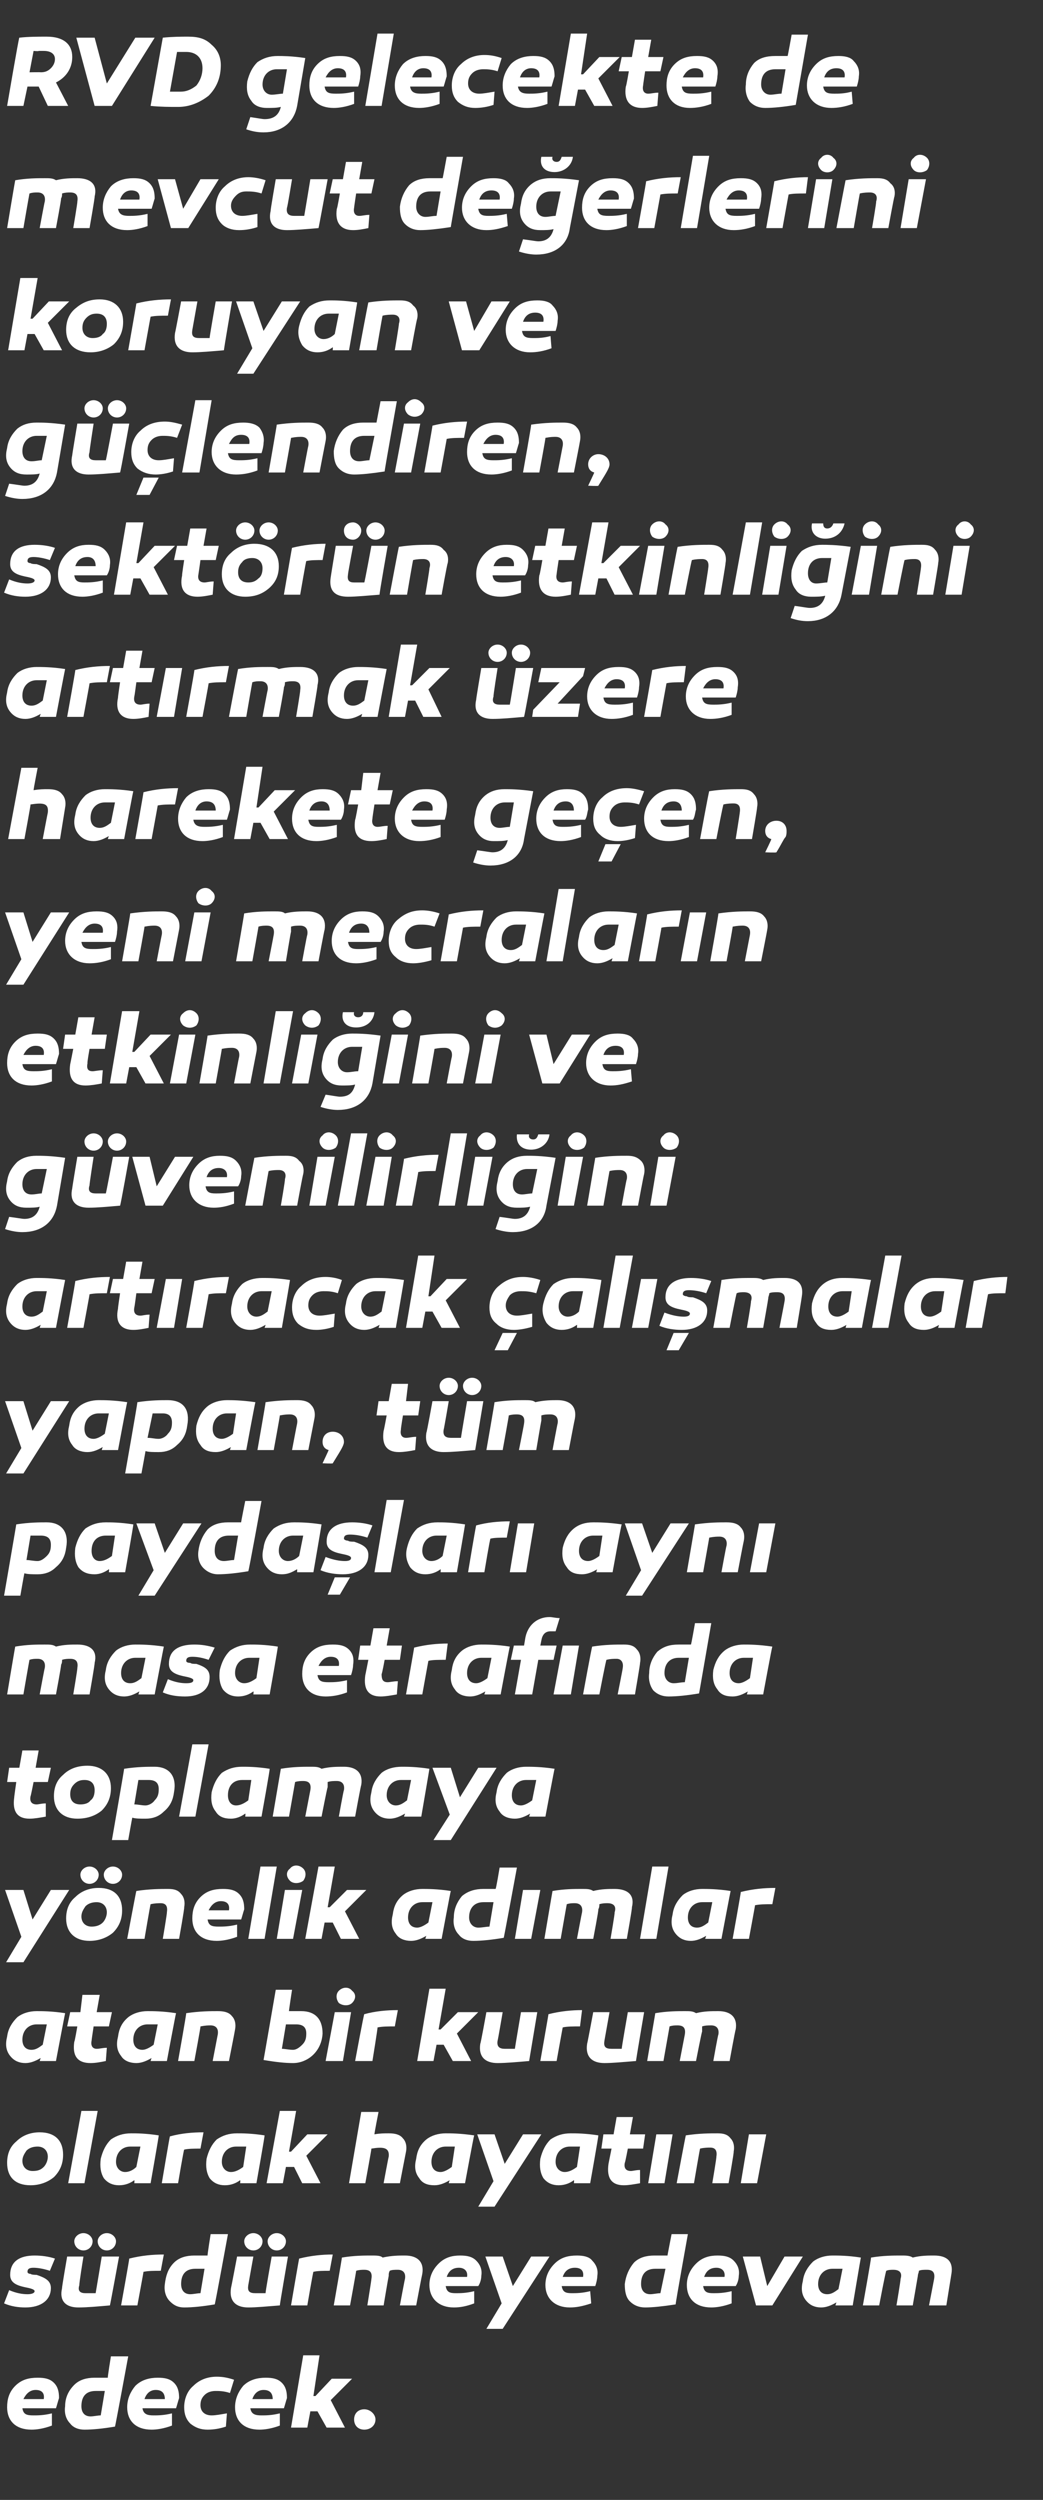 <?xml version="1.0" standalone="no"?><!DOCTYPE svg PUBLIC "-//W3C//DTD SVG 1.1//EN" "http://www.w3.org/Graphics/SVG/1.1/DTD/svg11.dtd"><svg xmlns="http://www.w3.org/2000/svg" version="1.1" width="102.5px" height="245.5px" viewBox="0 -3 102.5 245.5" style="top:-3px"><rect x="0" y="-3" width="102.5" height="245.5" fill="#333333" stroke="none"/>  <desc>RVD gelecekte de mevcut de erlerini koruyan ve g lendiren, sekt r n etkinli ini art rmak zere harekete ge en, yeni ...</desc>  <defs/>  <g id="Polygon42307">    <path d="M 5.3 231 C 5.7 231.4 5.8 231.9 5.8 232.5 C 5.7 232.8 5.6 233.2 5.5 233.5 C 5.5 233.5 2.2 233.5 2.2 233.5 C 2.3 234.1 2.6 234.2 3.3 234.2 C 3.7 234.2 4.3 234.2 5.1 234 C 5.1 234 5.1 235.2 5.1 235.2 C 4.3 235.5 3.6 235.6 3.1 235.6 C 1.5 235.6 0.7 234.7 0.7 233.4 C 0.7 232.6 0.9 231.9 1.5 231.3 C 2.1 230.7 2.8 230.5 3.7 230.5 C 4.4 230.5 4.9 230.6 5.3 231 Z M 2.3 232.6 C 2.3 232.6 4.3 232.6 4.3 232.6 C 4.4 232 4.1 231.7 3.5 231.7 C 3 231.7 2.6 232 2.3 232.6 Z M 11.3 235.3 C 10.1 235.5 9.1 235.6 8.3 235.6 C 7.7 235.6 7.2 235.4 6.9 235 C 6.5 234.6 6.3 234 6.4 233.3 C 6.4 232.5 6.7 231.8 7.3 231.2 C 7.8 230.7 8.5 230.5 9.3 230.5 C 9.7 230.5 10.1 230.5 10.6 230.5 C 10.55 230.54 10.9 228.4 10.9 228.4 L 12.6 228.4 C 12.6 228.4 11.32 235.35 11.3 235.3 Z M 8 233.3 C 8 233.9 8.3 234.3 8.9 234.3 C 9.2 234.3 9.6 234.2 9.9 234.2 C 9.9 234.2 10.3 231.8 10.3 231.8 C 10 231.8 9.6 231.8 9.4 231.8 C 8.4 231.8 8 232.4 8 233.3 Z M 17.1 231 C 17.5 231.4 17.6 231.9 17.6 232.5 C 17.5 232.8 17.4 233.2 17.3 233.5 C 17.3 233.5 14 233.5 14 233.5 C 14.1 234.1 14.5 234.2 15.1 234.2 C 15.5 234.2 16.1 234.2 16.9 234 C 16.9 234 16.9 235.2 16.9 235.2 C 16.1 235.5 15.4 235.6 14.9 235.6 C 13.3 235.6 12.5 234.7 12.5 233.4 C 12.5 232.6 12.8 231.9 13.3 231.3 C 13.9 230.7 14.7 230.5 15.5 230.5 C 16.2 230.5 16.7 230.6 17.1 231 Z M 14.2 232.6 C 14.2 232.6 16.2 232.6 16.2 232.6 C 16.2 232 15.9 231.7 15.3 231.7 C 14.8 231.7 14.4 232 14.2 232.6 Z M 22.6 232 C 22 231.8 21.5 231.8 21.2 231.8 C 20.8 231.8 20.4 231.9 20.1 232.2 C 19.8 232.5 19.7 232.8 19.7 233.2 C 19.7 233.8 20.1 234.2 20.8 234.2 C 21.2 234.2 21.7 234.1 22.3 234 C 22.3 234 22.2 235.3 22.2 235.3 C 21.6 235.5 21 235.6 20.4 235.6 C 19.7 235.6 19.2 235.4 18.7 235 C 18.3 234.6 18.1 234.1 18.1 233.4 C 18.1 232.6 18.4 231.8 19 231.3 C 19.6 230.7 20.4 230.4 21.3 230.4 C 21.9 230.4 22.4 230.5 23 230.7 C 23 230.7 22.6 232 22.6 232 Z M 27.7 231 C 28.1 231.4 28.2 231.9 28.2 232.5 C 28.1 232.8 28 233.2 27.9 233.5 C 27.9 233.5 24.6 233.5 24.6 233.5 C 24.7 234.1 25.1 234.2 25.7 234.2 C 26.1 234.2 26.7 234.2 27.5 234 C 27.5 234 27.5 235.2 27.5 235.2 C 26.7 235.5 26 235.6 25.5 235.6 C 23.9 235.6 23.1 234.7 23.1 233.4 C 23.1 232.6 23.4 231.9 23.9 231.3 C 24.5 230.7 25.3 230.5 26.1 230.5 C 26.8 230.5 27.3 230.6 27.7 231 Z M 24.8 232.6 C 24.8 232.6 26.8 232.6 26.8 232.6 C 26.8 232 26.5 231.7 25.9 231.7 C 25.4 231.7 25 232 24.8 232.6 Z M 31 232.3 L 32.6 230.6 L 34.6 230.6 L 32.5 232.7 L 33.9 235.4 L 32.1 235.4 L 31.2 233.8 L 30.5 233.8 L 30.2 235.4 L 28.6 235.4 L 29.8 228.3 L 31.4 228.3 L 30.8 232.3 L 31 232.3 Z M 35.8 235.6 C 35.2 235.6 34.8 235.2 34.8 234.6 C 34.8 234 35.2 233.6 35.8 233.6 C 36.4 233.6 36.9 234.1 36.9 234.6 C 36.9 235.2 36.4 235.6 35.8 235.6 Z " stroke="none" fill="#fff"/>  </g>  <g id="Polygon42306">    <path d="M 0.9 221.9 C 1.6 222.2 2.2 222.3 2.7 222.3 C 3.1 222.3 3.4 222.2 3.4 222 C 3.4 221.8 2.9 221.7 2.4 221.6 C 1.5 221.4 1 221.1 1 220.4 C 1 219.1 1.9 218.5 3.4 218.5 C 4.1 218.5 4.8 218.6 5.4 218.8 C 5.4 218.8 4.9 220 4.9 220 C 4.3 219.8 3.7 219.7 3.3 219.7 C 2.9 219.7 2.7 219.8 2.7 220.1 C 2.7 220.2 2.8 220.3 3 220.3 C 3.1 220.4 3.5 220.4 3.6 220.4 C 4.5 220.7 5 221 5 221.7 C 5 222.9 4 223.6 2.5 223.6 C 1.8 223.6 1.1 223.5 0.4 223.2 C 0.4 223.2 0.9 221.9 0.9 221.9 Z M 10.8 223.4 C 9.6 223.5 8.6 223.6 7.7 223.6 C 6.5 223.6 5.8 223 6.1 221.7 C 6.06 221.71 6.6 218.6 6.6 218.6 L 8.2 218.6 C 8.2 218.6 7.75 221.36 7.8 221.4 C 7.6 222 7.9 222.2 8.4 222.2 C 8.6 222.2 8.9 222.2 9.4 222.2 C 9.41 222.19 10 218.6 10 218.6 L 11.7 218.6 C 11.7 218.6 10.83 223.36 10.8 223.4 Z M 9.1 217.1 C 9.1 217.6 8.7 218 8.2 218 C 7.7 218 7.3 217.6 7.3 217.1 C 7.3 216.7 7.7 216.3 8.2 216.3 C 8.7 216.3 9.1 216.7 9.1 217.1 Z M 11.4 217.1 C 11.4 217.6 11 218 10.5 218 C 10 218 9.6 217.6 9.6 217.1 C 9.6 216.7 10 216.3 10.5 216.3 C 11 216.3 11.4 216.7 11.4 217.1 Z M 15.8 220 C 15.1 220 14.6 220 14.1 220.1 C 14.12 220.07 13.5 223.4 13.5 223.4 L 11.9 223.4 C 11.9 223.4 12.74 218.75 12.7 218.8 C 13.9 218.5 15 218.4 16.1 218.4 C 16.1 218.4 15.8 220 15.8 220 Z M 21.1 223.3 C 19.9 223.5 18.9 223.6 18.1 223.6 C 17.5 223.6 17.1 223.4 16.7 223 C 16.3 222.6 16.1 222 16.2 221.3 C 16.3 220.5 16.5 219.8 17.1 219.2 C 17.6 218.7 18.3 218.5 19.1 218.5 C 19.5 218.5 19.9 218.5 20.4 218.5 C 20.36 218.54 20.7 216.4 20.7 216.4 L 22.4 216.4 C 22.4 216.4 21.13 223.35 21.1 223.3 Z M 17.8 221.3 C 17.8 221.9 18.1 222.3 18.7 222.3 C 19 222.3 19.4 222.2 19.7 222.2 C 19.7 222.2 20.1 219.8 20.1 219.8 C 19.8 219.8 19.5 219.8 19.2 219.8 C 18.2 219.8 17.8 220.4 17.8 221.3 Z M 27.5 223.4 C 26.2 223.5 25.2 223.6 24.4 223.6 C 23.2 223.6 22.5 223 22.7 221.7 C 22.71 221.71 23.3 218.6 23.3 218.6 L 24.9 218.6 C 24.9 218.6 24.4 221.36 24.4 221.4 C 24.3 222 24.5 222.2 25.1 222.2 C 25.3 222.2 25.6 222.2 26.1 222.2 C 26.06 222.19 26.7 218.6 26.7 218.6 L 28.3 218.6 C 28.3 218.6 27.48 223.36 27.5 223.4 Z M 25.8 217.1 C 25.8 217.6 25.4 218 24.9 218 C 24.4 218 24 217.6 24 217.1 C 24 216.7 24.4 216.3 24.9 216.3 C 25.4 216.3 25.8 216.7 25.8 217.1 Z M 28.1 217.1 C 28.1 217.6 27.7 218 27.2 218 C 26.7 218 26.3 217.6 26.3 217.1 C 26.3 216.7 26.7 216.3 27.2 216.3 C 27.7 216.3 28.1 216.7 28.1 217.1 Z M 32.4 220 C 31.8 220 31.2 220 30.8 220.1 C 30.77 220.07 30.2 223.4 30.2 223.4 L 28.6 223.4 C 28.6 223.4 29.39 218.75 29.4 218.8 C 30.6 218.5 31.7 218.4 32.7 218.4 C 32.7 218.4 32.4 220 32.4 220 Z M 41.5 220.3 C 41.48 220.32 40.9 223.4 40.9 223.4 L 39.3 223.4 C 39.3 223.4 39.78 220.8 39.8 220.8 C 39.9 220.2 39.6 219.9 39.1 219.9 C 38.8 219.9 38.5 219.9 38.3 220 C 38.2 220.2 38.2 220.3 38.2 220.5 C 38.18 220.53 37.7 223.4 37.7 223.4 L 36.1 223.4 C 36.1 223.4 36.52 220.8 36.5 220.8 C 36.6 220.2 36.4 219.9 35.8 219.9 C 35.6 219.9 35.3 219.9 35 220 C 35.03 219.96 34.4 223.4 34.4 223.4 L 32.8 223.4 C 32.8 223.4 33.62 218.71 33.6 218.7 C 34.8 218.5 35.8 218.5 36.5 218.5 C 37 218.5 37.4 218.5 37.6 218.7 C 38.5 218.5 39.2 218.5 39.8 218.5 C 41 218.5 41.7 219.1 41.5 220.3 Z M 46.8 219 C 47.2 219.4 47.4 219.9 47.3 220.5 C 47.3 220.8 47.2 221.2 47 221.5 C 47 221.5 43.8 221.5 43.8 221.5 C 43.9 222.1 44.2 222.2 44.8 222.2 C 45.2 222.2 45.8 222.2 46.6 222 C 46.6 222 46.6 223.2 46.6 223.2 C 45.8 223.5 45.2 223.6 44.6 223.6 C 43.1 223.6 42.2 222.7 42.2 221.4 C 42.2 220.6 42.5 219.9 43.1 219.3 C 43.7 218.7 44.4 218.5 45.2 218.5 C 45.9 218.5 46.4 218.6 46.8 219 Z M 43.9 220.6 C 43.9 220.6 45.9 220.6 45.9 220.6 C 46 220 45.6 219.7 45.1 219.7 C 44.5 219.7 44.1 220 43.9 220.6 Z M 49.4 225.7 L 47.8 225.7 L 49.3 223.2 L 47.7 218.6 L 49.4 218.6 L 50.4 221.5 L 52.2 218.6 L 54 218.6 L 49.4 225.7 Z M 58.2 219 C 58.6 219.4 58.8 219.9 58.7 220.5 C 58.7 220.8 58.6 221.2 58.5 221.5 C 58.5 221.5 55.2 221.5 55.2 221.5 C 55.3 222.1 55.6 222.2 56.2 222.2 C 56.6 222.2 57.2 222.2 58 222 C 58 222 58.1 223.2 58.1 223.2 C 57.2 223.5 56.6 223.6 56 223.6 C 54.5 223.6 53.6 222.7 53.6 221.4 C 53.6 220.6 53.9 219.9 54.5 219.3 C 55.1 218.7 55.8 218.5 56.7 218.5 C 57.3 218.5 57.9 218.6 58.2 219 Z M 55.3 220.6 C 55.3 220.6 57.3 220.6 57.3 220.6 C 57.4 220 57.1 219.7 56.5 219.7 C 55.9 219.7 55.5 220 55.3 220.6 Z M 66.4 223.3 C 65.1 223.5 64.1 223.6 63.4 223.6 C 62.8 223.6 62.3 223.4 61.9 223 C 61.5 222.6 61.4 222 61.4 221.3 C 61.5 220.5 61.8 219.8 62.3 219.2 C 62.8 218.7 63.5 218.5 64.3 218.5 C 64.7 218.5 65.1 218.5 65.6 218.5 C 65.58 218.54 66 216.4 66 216.4 L 67.6 216.4 C 67.6 216.4 66.35 223.35 66.4 223.3 Z M 63 221.3 C 63 221.9 63.3 222.3 63.9 222.3 C 64.2 222.3 64.6 222.2 64.9 222.2 C 64.9 222.2 65.4 219.8 65.4 219.8 C 65 219.8 64.7 219.8 64.4 219.8 C 63.4 219.8 63 220.4 63 221.3 Z M 72.1 219 C 72.5 219.4 72.7 219.9 72.6 220.5 C 72.6 220.8 72.5 221.2 72.3 221.5 C 72.3 221.5 69.1 221.5 69.1 221.5 C 69.2 222.1 69.5 222.2 70.1 222.2 C 70.5 222.2 71.1 222.2 71.9 222 C 71.9 222 71.9 223.2 71.9 223.2 C 71.1 223.5 70.4 223.6 69.9 223.6 C 68.3 223.6 67.5 222.7 67.5 221.4 C 67.5 220.6 67.8 219.9 68.4 219.3 C 69 218.7 69.7 218.5 70.5 218.5 C 71.2 218.5 71.7 218.6 72.1 219 Z M 69.2 220.6 C 69.2 220.6 71.2 220.6 71.2 220.6 C 71.3 220 70.9 219.7 70.4 219.7 C 69.8 219.7 69.4 220 69.2 220.6 Z M 74.3 223.4 L 73 218.6 L 74.7 218.6 L 75.4 221.5 L 77.1 218.6 L 78.9 218.6 L 75.9 223.4 L 74.3 223.4 Z M 84.6 218.7 C 84.59 218.69 83.8 223.4 83.8 223.4 L 82.1 223.4 C 82.1 223.4 82.19 223.12 82.2 223.1 C 81.7 223.4 81.2 223.6 80.7 223.6 C 80.1 223.6 79.6 223.4 79.2 222.9 C 78.8 222.4 78.7 221.8 78.9 221 C 79 220.2 79.4 219.6 79.9 219.1 C 80.4 218.7 81.1 218.5 81.8 218.5 C 82.4 218.5 83.3 218.5 84.6 218.7 Z M 80.4 221.3 C 80.4 221.9 80.7 222.3 81.3 222.3 C 81.7 222.3 82 222.1 82.4 221.8 C 82.4 221.8 82.8 219.8 82.8 219.8 C 82.4 219.8 82.1 219.8 81.8 219.8 C 81 219.8 80.4 220.4 80.4 221.3 Z M 93.5 220.3 C 93.5 220.32 93 223.4 93 223.4 L 91.3 223.4 C 91.3 223.4 91.8 220.8 91.8 220.8 C 91.9 220.2 91.7 219.9 91.1 219.9 C 90.8 219.9 90.5 219.9 90.3 220 C 90.3 220.2 90.2 220.3 90.2 220.5 C 90.2 220.53 89.7 223.4 89.7 223.4 L 88.1 223.4 C 88.1 223.4 88.54 220.8 88.5 220.8 C 88.7 220.2 88.4 219.9 87.8 219.9 C 87.6 219.9 87.3 219.9 87.1 220 C 87.05 219.96 86.4 223.4 86.4 223.4 L 84.8 223.4 C 84.8 223.4 85.64 218.71 85.6 218.7 C 86.8 218.5 87.8 218.5 88.6 218.5 C 89 218.5 89.4 218.5 89.7 218.7 C 90.5 218.5 91.2 218.5 91.8 218.5 C 93.1 218.5 93.7 219.1 93.5 220.3 Z " stroke="none" fill="#fff"/>  </g>  <g id="Polygon42305">    <path d="M 6.2 208.6 C 6.2 209.5 5.9 210.2 5.3 210.8 C 4.7 211.3 3.9 211.6 3 211.6 C 1.5 211.6 0.7 210.8 0.7 209.4 C 0.7 208.5 1 207.8 1.6 207.3 C 2.2 206.7 3 206.4 3.9 206.4 C 5.4 206.4 6.2 207.2 6.2 208.6 Z M 4.3 209.8 C 4.5 209.6 4.7 209.2 4.7 208.8 C 4.7 208.2 4.3 207.8 3.7 207.8 C 3.3 207.8 2.9 207.9 2.6 208.2 C 2.4 208.5 2.2 208.8 2.2 209.2 C 2.2 209.8 2.6 210.2 3.2 210.2 C 3.7 210.2 4 210.1 4.3 209.8 Z M 8.3 211.4 L 6.7 211.4 L 8 204.3 L 9.6 204.3 L 8.3 211.4 Z M 15.6 206.7 C 15.63 206.69 14.8 211.4 14.8 211.4 L 13.2 211.4 C 13.2 211.4 13.23 211.12 13.2 211.1 C 12.8 211.4 12.3 211.6 11.7 211.6 C 11.1 211.6 10.6 211.4 10.2 210.9 C 9.9 210.4 9.8 209.8 9.9 209 C 10.1 208.2 10.4 207.6 10.9 207.1 C 11.5 206.7 12.1 206.5 12.9 206.5 C 13.4 206.5 14.3 206.5 15.6 206.7 Z M 11.4 209.3 C 11.4 209.9 11.8 210.3 12.3 210.3 C 12.7 210.3 13.1 210.1 13.4 209.8 C 13.4 209.8 13.8 207.8 13.8 207.8 C 13.5 207.8 13.1 207.8 12.8 207.8 C 12 207.8 11.4 208.4 11.4 209.3 Z M 19.7 208 C 19.1 208 18.5 208 18.1 208.1 C 18.06 208.07 17.5 211.4 17.5 211.4 L 15.9 211.4 C 15.9 211.4 16.68 206.75 16.7 206.8 C 17.8 206.5 18.9 206.4 20 206.4 C 20 206.4 19.7 208 19.7 208 Z M 26 206.7 C 26.04 206.69 25.2 211.4 25.2 211.4 L 23.6 211.4 C 23.6 211.4 23.64 211.12 23.6 211.1 C 23.2 211.4 22.7 211.6 22.1 211.6 C 21.5 211.6 21 211.4 20.6 210.9 C 20.3 210.4 20.2 209.8 20.3 209 C 20.5 208.2 20.8 207.6 21.3 207.1 C 21.9 206.7 22.5 206.5 23.3 206.5 C 23.8 206.5 24.7 206.5 26 206.7 Z M 21.8 209.3 C 21.8 209.9 22.2 210.3 22.7 210.3 C 23.1 210.3 23.5 210.1 23.9 209.8 C 23.9 209.8 24.2 207.8 24.2 207.8 C 23.9 207.8 23.5 207.8 23.2 207.8 C 22.4 207.8 21.8 208.4 21.8 209.3 Z M 28.6 208.3 L 30.2 206.6 L 32.2 206.6 L 30.1 208.7 L 31.5 211.4 L 29.7 211.4 L 28.9 209.8 L 28.1 209.8 L 27.8 211.4 L 26.2 211.4 L 27.5 204.3 L 29.1 204.3 L 28.4 208.3 L 28.6 208.3 Z M 39.6 207 C 39.9 207.3 40 207.8 39.9 208.3 C 39.89 208.32 39.3 211.4 39.3 211.4 L 37.7 211.4 C 37.7 211.4 38.18 208.8 38.2 208.8 C 38.3 207.9 37.7 207.8 36.5 208 C 36.52 208.01 35.9 211.4 35.9 211.4 L 34.3 211.4 L 35.5 204.4 L 37.2 204.4 C 37.2 204.4 36.77 206.56 36.8 206.6 C 37.3 206.5 37.8 206.5 38.2 206.5 C 38.8 206.5 39.3 206.6 39.6 207 Z M 46.6 206.7 C 46.57 206.69 45.7 211.4 45.7 211.4 L 44.1 211.4 C 44.1 211.4 44.17 211.12 44.2 211.1 C 43.7 211.4 43.2 211.6 42.7 211.6 C 42 211.6 41.5 211.4 41.2 210.9 C 40.8 210.4 40.7 209.8 40.9 209 C 41 208.2 41.3 207.6 41.9 207.1 C 42.4 206.7 43.1 206.5 43.8 206.5 C 44.3 206.5 45.2 206.5 46.6 206.7 Z M 42.4 209.3 C 42.4 209.9 42.7 210.3 43.3 210.3 C 43.6 210.3 44 210.1 44.4 209.8 C 44.4 209.8 44.7 207.8 44.7 207.8 C 44.4 207.8 44.1 207.8 43.8 207.8 C 43 207.8 42.4 208.4 42.4 209.3 Z M 48.6 213.7 L 47 213.7 L 48.5 211.2 L 46.9 206.6 L 48.6 206.6 L 49.6 209.5 L 51.4 206.6 L 53.2 206.6 L 48.6 213.7 Z M 58.8 206.7 C 58.84 206.69 58 211.4 58 211.4 L 56.4 211.4 C 56.4 211.4 56.44 211.12 56.4 211.1 C 56 211.4 55.5 211.6 54.9 211.6 C 54.3 211.6 53.8 211.4 53.4 210.9 C 53.1 210.4 53 209.8 53.1 209 C 53.3 208.2 53.6 207.6 54.1 207.1 C 54.7 206.7 55.3 206.5 56.1 206.5 C 56.6 206.5 57.5 206.5 58.8 206.7 Z M 54.6 209.3 C 54.6 209.9 55 210.3 55.5 210.3 C 55.9 210.3 56.3 210.1 56.7 209.8 C 56.7 209.8 57 207.8 57 207.8 C 56.7 207.8 56.3 207.8 56 207.8 C 55.2 207.8 54.6 208.4 54.6 209.3 Z M 62.9 211.4 C 62.3 211.5 61.8 211.6 61.3 211.6 C 60.1 211.6 59.6 210.9 59.8 209.5 C 59.79 209.54 60.1 208 60.1 208 L 59.1 208 L 59.3 206.6 L 60.3 206.6 L 60.6 204.9 L 62.2 204.9 L 61.9 206.6 L 63.4 206.6 L 63.2 208 L 61.7 208 C 61.7 208 61.44 209.38 61.4 209.4 C 61.3 209.9 61.5 210.2 62 210.2 C 62.2 210.2 62.5 210.1 62.9 210.1 C 62.9 210.1 62.9 211.4 62.9 211.4 Z M 65.3 211.4 L 63.7 211.4 L 64.5 206.6 L 66.1 206.6 L 65.3 211.4 Z M 71.8 207 C 72.1 207.3 72.2 207.8 72.1 208.3 C 72.15 208.32 71.6 211.4 71.6 211.4 L 70 211.4 C 70 211.4 70.44 208.8 70.4 208.8 C 70.5 208.2 70.3 207.9 69.8 207.9 C 69.6 207.9 69.2 207.9 68.8 208 C 68.78 207.97 68.2 211.4 68.2 211.4 L 66.5 211.4 C 66.5 211.4 67.38 206.69 67.4 206.7 C 68.7 206.5 69.8 206.5 70.5 206.5 C 71.1 206.5 71.5 206.6 71.8 207 Z M 74.4 211.4 L 72.8 211.4 L 73.6 206.6 L 75.3 206.6 L 74.4 211.4 Z " stroke="none" fill="#fff"/>  </g>  <g id="Polygon42304">    <path d="M 6.4 194.7 C 6.39 194.69 5.5 199.4 5.5 199.4 L 3.9 199.4 C 3.9 199.4 3.99 199.12 4 199.1 C 3.5 199.4 3 199.6 2.5 199.6 C 1.9 199.6 1.4 199.4 1 198.9 C 0.6 198.4 0.5 197.8 0.7 197 C 0.8 196.2 1.2 195.6 1.7 195.1 C 2.2 194.7 2.9 194.5 3.6 194.5 C 4.1 194.5 5.1 194.5 6.4 194.7 Z M 2.2 197.3 C 2.2 197.9 2.5 198.3 3.1 198.3 C 3.5 198.3 3.8 198.1 4.2 197.8 C 4.2 197.8 4.6 195.8 4.6 195.8 C 4.2 195.8 3.9 195.8 3.6 195.8 C 2.8 195.8 2.2 196.4 2.2 197.3 Z M 10.4 199.4 C 9.9 199.5 9.4 199.6 8.9 199.6 C 7.6 199.6 7.1 198.9 7.3 197.5 C 7.34 197.54 7.6 196 7.6 196 L 6.6 196 L 6.9 194.6 L 7.9 194.6 L 8.1 192.9 L 9.8 192.9 L 9.5 194.6 L 11 194.6 L 10.7 196 L 9.2 196 C 9.2 196 8.99 197.38 9 197.4 C 8.9 197.9 9.1 198.2 9.5 198.2 C 9.8 198.2 10.1 198.1 10.5 198.1 C 10.5 198.1 10.4 199.4 10.4 199.4 Z M 17.3 194.7 C 17.28 194.69 16.4 199.4 16.4 199.4 L 14.8 199.4 C 14.8 199.4 14.88 199.12 14.9 199.1 C 14.4 199.4 13.9 199.6 13.4 199.6 C 12.8 199.6 12.2 199.4 11.9 198.9 C 11.5 198.4 11.4 197.8 11.6 197 C 11.7 196.2 12 195.6 12.6 195.1 C 13.1 194.7 13.8 194.5 14.5 194.5 C 15 194.5 16 194.5 17.3 194.7 Z M 13.1 197.3 C 13.1 197.9 13.4 198.3 14 198.3 C 14.3 198.3 14.7 198.1 15.1 197.8 C 15.1 197.8 15.5 195.8 15.5 195.8 C 15.1 195.8 14.8 195.8 14.5 195.8 C 13.7 195.8 13.1 196.4 13.1 197.3 Z M 22.8 195 C 23.1 195.3 23.2 195.8 23.1 196.3 C 23.11 196.32 22.5 199.4 22.5 199.4 L 20.9 199.4 C 20.9 199.4 21.4 196.8 21.4 196.8 C 21.5 196.2 21.2 195.9 20.7 195.9 C 20.5 195.9 20.2 195.9 19.7 196 C 19.74 195.97 19.1 199.4 19.1 199.4 L 17.5 199.4 C 17.5 199.4 18.34 194.69 18.3 194.7 C 19.7 194.5 20.7 194.5 21.4 194.5 C 22 194.5 22.5 194.6 22.8 195 Z M 28.4 194.5 C 28.9 194.5 29.3 194.5 29.6 194.5 C 31 194.5 31.7 195.3 31.7 196.7 C 31.6 198.5 30.2 199.6 28.8 199.6 C 28 199.6 27.1 199.5 25.9 199.3 C 25.9 199.35 27.1 192.4 27.1 192.4 L 28.7 192.4 C 28.7 192.4 28.37 194.54 28.4 194.5 Z M 29.1 195.8 C 28.8 195.8 28.5 195.8 28.1 195.8 C 28.1 195.8 27.7 198.2 27.7 198.2 C 28 198.2 28.4 198.3 28.8 198.3 C 29.1 198.3 29.4 198.1 29.7 197.8 C 30 197.5 30.1 197.2 30.1 196.7 C 30.1 196.1 29.8 195.8 29.1 195.8 C 29.1 195.8 29.1 195.8 29.1 195.8 Z M 33.3 193.7 C 33 193.3 33 192.8 33.3 192.5 C 33.7 192.1 34.3 192.1 34.6 192.5 C 35 192.8 35 193.3 34.6 193.7 C 34.3 194 33.7 194 33.3 193.7 Z M 33.7 199.4 L 32 199.4 L 32.9 194.6 L 34.5 194.6 L 33.7 199.4 Z M 38.8 196 C 38.1 196 37.6 196 37.1 196.1 C 37.14 196.07 36.6 199.4 36.6 199.4 L 34.9 199.4 C 34.9 199.4 35.76 194.75 35.8 194.8 C 36.9 194.5 38 194.4 39.1 194.4 C 39.1 194.4 38.8 196 38.8 196 Z M 43.3 196.3 L 45 194.6 L 47 194.6 L 44.9 196.7 L 46.3 199.4 L 44.5 199.4 L 43.6 197.8 L 42.9 197.8 L 42.6 199.4 L 41 199.4 L 42.2 192.3 L 43.8 192.3 L 43.1 196.3 L 43.3 196.3 Z M 52 199.4 C 50.8 199.5 49.7 199.6 48.9 199.6 C 47.7 199.6 47 199 47.2 197.7 C 47.24 197.71 47.8 194.6 47.8 194.6 L 49.4 194.6 C 49.4 194.6 48.93 197.36 48.9 197.4 C 48.8 198 49.1 198.2 49.6 198.2 C 49.8 198.2 50.1 198.2 50.6 198.2 C 50.59 198.19 51.2 194.6 51.2 194.6 L 52.8 194.6 C 52.8 194.6 52.01 199.36 52 199.4 Z M 57 196 C 56.3 196 55.7 196 55.3 196.1 C 55.3 196.07 54.7 199.4 54.7 199.4 L 53.1 199.4 C 53.1 199.4 53.92 194.75 53.9 194.8 C 55.1 194.5 56.2 194.4 57.2 194.4 C 57.2 194.4 57 196 57 196 Z M 62.5 199.4 C 61.2 199.5 60.2 199.6 59.4 199.6 C 58.2 199.6 57.5 199 57.7 197.7 C 57.72 197.71 58.3 194.6 58.3 194.6 L 59.9 194.6 C 59.9 194.6 59.41 197.36 59.4 197.4 C 59.3 198 59.5 198.2 60.1 198.2 C 60.3 198.2 60.6 198.2 61.1 198.2 C 61.07 198.19 61.7 194.6 61.7 194.6 L 63.3 194.6 C 63.3 194.6 62.49 199.36 62.5 199.4 Z M 72.3 196.3 C 72.26 196.32 71.7 199.4 71.7 199.4 L 70.1 199.4 C 70.1 199.4 70.56 196.8 70.6 196.8 C 70.7 196.2 70.4 195.9 69.9 195.9 C 69.6 195.9 69.3 195.9 69 196 C 69 196.2 69 196.3 69 196.5 C 68.96 196.53 68.4 199.4 68.4 199.4 L 66.8 199.4 C 66.8 199.4 67.3 196.8 67.3 196.8 C 67.4 196.2 67.2 195.9 66.6 195.9 C 66.3 195.9 66.1 195.9 65.8 196 C 65.81 195.96 65.2 199.4 65.2 199.4 L 63.6 199.4 C 63.6 199.4 64.4 194.71 64.4 194.7 C 65.6 194.5 66.6 194.5 67.3 194.5 C 67.8 194.5 68.1 194.5 68.4 194.7 C 69.2 194.5 69.9 194.5 70.6 194.5 C 71.8 194.5 72.5 195.1 72.3 196.3 Z " stroke="none" fill="#fff"/>  </g>  <g id="Polygon42303">    <path d="M 2.3 189.7 L 0.6 189.7 L 2.1 187.2 L 0.5 182.6 L 2.3 182.6 L 3.2 185.5 L 5 182.6 L 6.8 182.6 L 2.3 189.7 Z M 9.7 181.1 C 9.7 181.6 9.3 182 8.8 182 C 8.3 182 7.9 181.6 7.9 181.1 C 7.9 180.7 8.3 180.3 8.8 180.3 C 9.3 180.3 9.7 180.7 9.7 181.1 Z M 12 181.1 C 12 181.6 11.6 182 11.1 182 C 10.6 182 10.2 181.6 10.2 181.1 C 10.2 180.7 10.6 180.3 11.1 180.3 C 11.6 180.3 12 180.7 12 181.1 Z M 9.7 182.4 C 11.2 182.4 12 183.2 12 184.6 C 12 185.5 11.7 186.2 11.1 186.8 C 10.5 187.3 9.7 187.6 8.8 187.6 C 7.4 187.6 6.5 186.8 6.5 185.4 C 6.5 184.5 6.8 183.8 7.4 183.3 C 8 182.7 8.8 182.4 9.7 182.4 C 9.7 182.4 9.7 182.4 9.7 182.4 Z M 10.1 185.8 C 10.3 185.6 10.5 185.2 10.5 184.8 C 10.5 184.2 10.1 183.8 9.5 183.8 C 9.1 183.8 8.7 183.9 8.4 184.2 C 8.2 184.5 8 184.8 8 185.2 C 8 185.8 8.4 186.2 9 186.2 C 9.4 186.2 9.8 186.1 10.1 185.8 Z M 17.8 183 C 18.1 183.3 18.2 183.8 18.1 184.3 C 18.15 184.32 17.6 187.4 17.6 187.4 L 16 187.4 C 16 187.4 16.44 184.8 16.4 184.8 C 16.5 184.2 16.3 183.9 15.8 183.9 C 15.6 183.9 15.2 183.9 14.8 184 C 14.78 183.97 14.2 187.4 14.2 187.4 L 12.5 187.4 C 12.5 187.4 13.38 182.69 13.4 182.7 C 14.7 182.5 15.8 182.5 16.5 182.5 C 17.1 182.5 17.5 182.6 17.8 183 Z M 23.5 183 C 23.9 183.4 24 183.9 24 184.5 C 23.9 184.8 23.8 185.2 23.7 185.5 C 23.7 185.5 20.4 185.5 20.4 185.5 C 20.5 186.1 20.8 186.2 21.5 186.2 C 21.9 186.2 22.5 186.2 23.3 186 C 23.3 186 23.3 187.2 23.3 187.2 C 22.5 187.5 21.8 187.6 21.3 187.6 C 19.7 187.6 18.9 186.7 18.9 185.4 C 18.9 184.6 19.1 183.9 19.7 183.3 C 20.3 182.7 21 182.5 21.9 182.5 C 22.6 182.5 23.1 182.6 23.5 183 Z M 20.5 184.6 C 20.5 184.6 22.5 184.6 22.5 184.6 C 22.6 184 22.3 183.7 21.7 183.7 C 21.2 183.7 20.8 184 20.5 184.6 Z M 26 187.4 L 24.4 187.4 L 25.6 180.3 L 27.2 180.3 L 26 187.4 Z M 28.5 181.7 C 28.1 181.3 28.1 180.8 28.5 180.5 C 28.8 180.1 29.4 180.1 29.8 180.5 C 30.1 180.8 30.1 181.3 29.8 181.7 C 29.4 182 28.8 182 28.5 181.7 Z M 28.8 187.4 L 27.2 187.4 L 28 182.6 L 29.7 182.6 L 28.8 187.4 Z M 32.4 184.3 L 34.1 182.6 L 36 182.6 L 33.9 184.7 L 35.3 187.4 L 33.5 187.4 L 32.7 185.8 L 31.9 185.8 L 31.6 187.4 L 30 187.4 L 31.3 180.3 L 32.9 180.3 L 32.2 184.3 L 32.4 184.3 Z M 44.3 182.7 C 44.28 182.69 43.4 187.4 43.4 187.4 L 41.8 187.4 C 41.8 187.4 41.88 187.12 41.9 187.1 C 41.4 187.4 40.9 187.6 40.4 187.6 C 39.8 187.6 39.2 187.4 38.9 186.9 C 38.5 186.4 38.4 185.8 38.6 185 C 38.7 184.2 39 183.6 39.6 183.1 C 40.1 182.7 40.8 182.5 41.5 182.5 C 42 182.5 43 182.5 44.3 182.7 Z M 40.1 185.3 C 40.1 185.9 40.4 186.3 41 186.3 C 41.3 186.3 41.7 186.1 42.1 185.8 C 42.1 185.8 42.5 183.8 42.5 183.8 C 42.1 183.8 41.8 183.8 41.5 183.8 C 40.7 183.8 40.1 184.4 40.1 185.3 Z M 49.5 187.3 C 48.3 187.5 47.3 187.6 46.5 187.6 C 45.9 187.6 45.4 187.4 45.1 187 C 44.7 186.6 44.5 186 44.6 185.3 C 44.6 184.5 44.9 183.8 45.4 183.2 C 46 182.7 46.7 182.5 47.5 182.5 C 47.8 182.5 48.3 182.5 48.7 182.5 C 48.75 182.54 49.1 180.4 49.1 180.4 L 50.8 180.4 C 50.8 180.4 49.52 187.35 49.5 187.3 Z M 46.1 185.3 C 46.1 185.9 46.5 186.3 47 186.3 C 47.4 186.3 47.8 186.2 48.1 186.2 C 48.1 186.2 48.5 183.8 48.5 183.8 C 48.2 183.8 47.8 183.8 47.5 183.8 C 46.6 183.8 46.1 184.4 46.1 185.3 Z M 52.2 187.4 L 50.6 187.4 L 51.4 182.6 L 53.1 182.6 L 52.2 187.4 Z M 62.1 184.3 C 62.15 184.32 61.6 187.4 61.6 187.4 L 60 187.4 C 60 187.4 60.45 184.8 60.4 184.8 C 60.6 184.2 60.3 183.9 59.7 183.9 C 59.5 183.9 59.2 183.9 58.9 184 C 58.9 184.2 58.9 184.3 58.8 184.5 C 58.85 184.53 58.3 187.4 58.3 187.4 L 56.7 187.4 C 56.7 187.4 57.19 184.8 57.2 184.8 C 57.3 184.2 57 183.9 56.5 183.9 C 56.2 183.9 56 183.9 55.7 184 C 55.7 183.96 55.1 187.4 55.1 187.4 L 53.5 187.4 C 53.5 187.4 54.29 182.71 54.3 182.7 C 55.5 182.5 56.4 182.5 57.2 182.5 C 57.7 182.5 58 182.5 58.3 182.7 C 59.1 182.5 59.8 182.5 60.4 182.5 C 61.7 182.5 62.4 183.1 62.1 184.3 Z M 64.5 187.4 L 62.9 187.4 L 64.1 180.3 L 65.7 180.3 L 64.5 187.4 Z M 71.8 182.7 C 71.79 182.69 70.9 187.4 70.9 187.4 L 69.3 187.4 C 69.3 187.4 69.39 187.12 69.4 187.1 C 68.9 187.4 68.4 187.6 67.9 187.6 C 67.3 187.6 66.8 187.4 66.4 186.9 C 66 186.4 65.9 185.8 66.1 185 C 66.2 184.2 66.6 183.6 67.1 183.1 C 67.6 182.7 68.3 182.5 69 182.5 C 69.5 182.5 70.5 182.5 71.8 182.7 Z M 67.6 185.3 C 67.6 185.9 67.9 186.3 68.5 186.3 C 68.9 186.3 69.2 186.1 69.6 185.8 C 69.6 185.8 70 183.8 70 183.8 C 69.6 183.8 69.3 183.8 69 183.8 C 68.2 183.8 67.6 184.4 67.6 185.3 Z M 75.9 184 C 75.2 184 74.7 184 74.2 184.1 C 74.22 184.07 73.6 187.4 73.6 187.4 L 72 187.4 C 72 187.4 72.84 182.75 72.8 182.8 C 74 182.5 75.1 182.4 76.2 182.4 C 76.2 182.4 75.9 184 75.9 184 Z " stroke="none" fill="#fff"/>  </g>  <g id="Polygon42302">    <path d="M 4.5 175.4 C 3.9 175.5 3.4 175.6 2.9 175.6 C 1.7 175.6 1.2 174.9 1.4 173.5 C 1.38 173.54 1.6 172 1.6 172 L 0.7 172 L 0.9 170.6 L 1.9 170.6 L 2.2 168.9 L 3.8 168.9 L 3.5 170.6 L 5 170.6 L 4.7 172 L 3.3 172 C 3.3 172 3.03 173.38 3 173.4 C 2.9 173.9 3.1 174.2 3.6 174.2 C 3.8 174.2 4.1 174.1 4.5 174.1 C 4.5 174.1 4.5 175.4 4.5 175.4 Z M 10.9 172.6 C 10.9 173.5 10.6 174.2 10 174.8 C 9.4 175.3 8.6 175.6 7.6 175.6 C 6.2 175.6 5.3 174.8 5.3 173.4 C 5.3 172.5 5.6 171.8 6.2 171.3 C 6.8 170.7 7.6 170.4 8.6 170.4 C 10 170.4 10.9 171.2 10.9 172.6 Z M 8.9 173.8 C 9.2 173.6 9.3 173.2 9.3 172.8 C 9.3 172.2 9 171.8 8.3 171.8 C 7.9 171.8 7.6 171.9 7.3 172.2 C 7 172.5 6.9 172.8 6.9 173.2 C 6.9 173.8 7.2 174.2 7.9 174.2 C 8.3 174.2 8.7 174.1 8.9 173.8 Z M 17.1 173 C 17 173.8 16.7 174.4 16.1 174.9 C 15.6 175.4 15 175.6 14.3 175.6 C 13.8 175.6 13.3 175.6 13 175.5 C 12.98 175.55 12.6 177.7 12.6 177.7 L 11 177.7 C 11 177.7 12.22 170.69 12.2 170.7 C 13.5 170.5 14.5 170.5 15.2 170.5 C 16.6 170.5 17.4 171.4 17.1 173 Z M 15.2 173.8 C 15.5 173.5 15.6 173.2 15.6 172.7 C 15.6 172.1 15.3 171.8 14.6 171.8 C 14.4 171.8 14 171.8 13.6 171.8 C 13.6 171.8 13.2 174.2 13.2 174.2 C 13.6 174.2 13.9 174.3 14.3 174.3 C 14.6 174.3 15 174.1 15.2 173.8 Z M 19.2 175.4 L 17.6 175.4 L 18.9 168.3 L 20.5 168.3 L 19.2 175.4 Z M 26.5 170.7 C 26.55 170.69 25.7 175.4 25.7 175.4 L 24.1 175.4 C 24.1 175.4 24.15 175.12 24.1 175.1 C 23.7 175.4 23.2 175.6 22.7 175.6 C 22 175.6 21.5 175.4 21.2 174.9 C 20.8 174.4 20.7 173.8 20.8 173 C 21 172.2 21.3 171.6 21.8 171.1 C 22.4 170.7 23 170.5 23.8 170.5 C 24.3 170.5 25.2 170.5 26.5 170.7 Z M 22.4 173.3 C 22.4 173.9 22.7 174.3 23.2 174.3 C 23.6 174.3 24 174.1 24.4 173.8 C 24.4 173.8 24.7 171.8 24.7 171.8 C 24.4 171.8 24 171.8 23.8 171.8 C 22.9 171.8 22.4 172.4 22.4 173.3 Z M 35.5 172.3 C 35.46 172.32 34.9 175.4 34.9 175.4 L 33.3 175.4 C 33.3 175.4 33.76 172.8 33.8 172.8 C 33.9 172.2 33.6 171.9 33.1 171.9 C 32.8 171.9 32.5 171.9 32.2 172 C 32.2 172.2 32.2 172.3 32.2 172.5 C 32.16 172.53 31.6 175.4 31.6 175.4 L 30 175.4 C 30 175.4 30.5 172.8 30.5 172.8 C 30.6 172.2 30.4 171.9 29.8 171.9 C 29.6 171.9 29.3 171.9 29 172 C 29.01 171.96 28.4 175.4 28.4 175.4 L 26.8 175.4 C 26.8 175.4 27.6 170.71 27.6 170.7 C 28.8 170.5 29.8 170.5 30.5 170.5 C 31 170.5 31.3 170.5 31.6 170.7 C 32.4 170.5 33.1 170.5 33.8 170.5 C 35 170.5 35.7 171.1 35.5 172.3 Z M 42.2 170.7 C 42.21 170.69 41.4 175.4 41.4 175.4 L 39.7 175.4 C 39.7 175.4 39.81 175.12 39.8 175.1 C 39.3 175.4 38.8 175.6 38.3 175.6 C 37.7 175.6 37.2 175.4 36.8 174.9 C 36.4 174.4 36.3 173.8 36.5 173 C 36.6 172.2 37 171.6 37.5 171.1 C 38 170.7 38.7 170.5 39.5 170.5 C 40 170.5 40.9 170.5 42.2 170.7 Z M 38 173.3 C 38 173.9 38.4 174.3 38.9 174.3 C 39.3 174.3 39.6 174.1 40 173.8 C 40 173.8 40.4 171.8 40.4 171.8 C 40 171.8 39.7 171.8 39.4 171.8 C 38.6 171.8 38 172.4 38 173.3 Z M 44.3 177.7 L 42.6 177.7 L 44.2 175.2 L 42.5 170.6 L 44.3 170.6 L 45.2 173.5 L 47 170.6 L 48.8 170.6 L 44.3 177.7 Z M 54.5 170.7 C 54.48 170.69 53.6 175.4 53.6 175.4 L 52 175.4 C 52 175.4 52.08 175.12 52.1 175.1 C 51.6 175.4 51.1 175.6 50.6 175.6 C 50 175.6 49.4 175.4 49.1 174.9 C 48.7 174.4 48.6 173.8 48.8 173 C 48.9 172.2 49.3 171.6 49.8 171.1 C 50.3 170.7 51 170.5 51.7 170.5 C 52.2 170.5 53.2 170.5 54.5 170.7 Z M 50.3 173.3 C 50.3 173.9 50.6 174.3 51.2 174.3 C 51.5 174.3 51.9 174.1 52.3 173.8 C 52.3 173.8 52.7 171.8 52.7 171.8 C 52.3 171.8 52 171.8 51.7 171.8 C 50.9 171.8 50.3 172.4 50.3 173.3 Z " stroke="none" fill="#fff"/>  </g>  <g id="Polygon42301">    <path d="M 9.3 160.3 C 9.34 160.32 8.8 163.4 8.8 163.4 L 7.2 163.4 C 7.2 163.4 7.64 160.8 7.6 160.8 C 7.7 160.2 7.5 159.9 6.9 159.9 C 6.7 159.9 6.4 159.9 6.1 160 C 6.1 160.2 6.1 160.3 6 160.5 C 6.04 160.53 5.5 163.4 5.5 163.4 L 3.9 163.4 C 3.9 163.4 4.38 160.8 4.4 160.8 C 4.5 160.2 4.2 159.9 3.7 159.9 C 3.4 159.9 3.2 159.9 2.9 160 C 2.89 159.96 2.3 163.4 2.3 163.4 L 0.7 163.4 C 0.7 163.4 1.48 158.71 1.5 158.7 C 2.7 158.5 3.6 158.5 4.4 158.5 C 4.9 158.5 5.2 158.5 5.5 158.7 C 6.3 158.5 7 158.5 7.6 158.5 C 8.9 158.5 9.6 159.1 9.3 160.3 Z M 16.1 158.7 C 16.09 158.69 15.2 163.4 15.2 163.4 L 13.6 163.4 C 13.6 163.4 13.69 163.12 13.7 163.1 C 13.2 163.4 12.7 163.6 12.2 163.6 C 11.6 163.6 11.1 163.4 10.7 162.9 C 10.3 162.4 10.2 161.8 10.4 161 C 10.5 160.2 10.9 159.6 11.4 159.1 C 11.9 158.7 12.6 158.5 13.3 158.5 C 13.8 158.5 14.8 158.5 16.1 158.7 Z M 11.9 161.3 C 11.9 161.9 12.2 162.3 12.8 162.3 C 13.2 162.3 13.5 162.1 13.9 161.8 C 13.9 161.8 14.3 159.8 14.3 159.8 C 13.9 159.8 13.6 159.8 13.3 159.8 C 12.5 159.8 11.9 160.4 11.9 161.3 Z M 16.5 161.9 C 17.2 162.2 17.8 162.3 18.3 162.3 C 18.8 162.3 19 162.2 19 162 C 19 161.8 18.5 161.7 18 161.6 C 17.1 161.4 16.6 161.1 16.6 160.4 C 16.6 159.1 17.5 158.5 19.1 158.5 C 19.8 158.5 20.4 158.6 21.1 158.8 C 21.1 158.8 20.5 160 20.5 160 C 19.9 159.8 19.4 159.7 18.9 159.7 C 18.5 159.7 18.3 159.8 18.3 160.1 C 18.3 160.2 18.4 160.3 18.7 160.3 C 18.8 160.4 19.1 160.4 19.3 160.4 C 20.2 160.7 20.6 161 20.6 161.7 C 20.6 162.9 19.7 163.6 18.2 163.6 C 17.4 163.6 16.7 163.5 16 163.2 C 16 163.2 16.5 161.9 16.5 161.9 Z M 27.3 158.7 C 27.34 158.69 26.5 163.4 26.5 163.4 L 24.9 163.4 C 24.9 163.4 24.94 163.12 24.9 163.1 C 24.5 163.4 24 163.6 23.4 163.6 C 22.8 163.6 22.3 163.4 21.9 162.9 C 21.6 162.4 21.5 161.8 21.6 161 C 21.8 160.2 22.1 159.6 22.6 159.1 C 23.2 158.7 23.8 158.5 24.6 158.5 C 25.1 158.5 26 158.5 27.3 158.7 Z M 23.1 161.3 C 23.1 161.9 23.5 162.3 24 162.3 C 24.4 162.3 24.8 162.1 25.2 161.8 C 25.2 161.8 25.5 159.8 25.5 159.8 C 25.2 159.8 24.8 159.8 24.5 159.8 C 23.7 159.8 23.1 160.4 23.1 161.3 Z M 34.3 159 C 34.7 159.4 34.8 159.9 34.7 160.5 C 34.7 160.8 34.6 161.2 34.5 161.5 C 34.5 161.5 31.2 161.5 31.2 161.5 C 31.3 162.1 31.6 162.2 32.3 162.2 C 32.7 162.2 33.3 162.2 34.1 162 C 34.1 162 34.1 163.2 34.1 163.2 C 33.3 163.5 32.6 163.6 32 163.6 C 30.5 163.6 29.7 162.7 29.7 161.4 C 29.7 160.6 29.9 159.9 30.5 159.3 C 31.1 158.7 31.8 158.5 32.7 158.5 C 33.4 158.5 33.9 158.6 34.3 159 Z M 31.3 160.6 C 31.3 160.6 33.3 160.6 33.3 160.6 C 33.4 160 33.1 159.7 32.5 159.7 C 32 159.7 31.6 160 31.3 160.6 Z M 39 163.4 C 38.4 163.5 37.9 163.6 37.4 163.6 C 36.2 163.6 35.7 162.9 35.9 161.5 C 35.9 161.54 36.2 160 36.2 160 L 35.2 160 L 35.4 158.6 L 36.4 158.6 L 36.7 156.9 L 38.3 156.9 L 38 158.6 L 39.5 158.6 L 39.3 160 L 37.8 160 C 37.8 160 37.55 161.38 37.5 161.4 C 37.5 161.9 37.6 162.2 38.1 162.2 C 38.3 162.2 38.7 162.1 39.1 162.1 C 39.1 162.1 39 163.4 39 163.4 Z M 43.8 160 C 43.1 160 42.5 160 42.1 160.1 C 42.1 160.07 41.5 163.4 41.5 163.4 L 39.9 163.4 C 39.9 163.4 40.72 158.75 40.7 158.8 C 41.9 158.5 43 158.4 44 158.4 C 44 158.4 43.8 160 43.8 160 Z M 50.1 158.7 C 50.08 158.69 49.2 163.4 49.2 163.4 L 47.6 163.4 C 47.6 163.4 47.68 163.12 47.7 163.1 C 47.2 163.4 46.7 163.6 46.2 163.6 C 45.6 163.6 45 163.4 44.7 162.9 C 44.3 162.4 44.2 161.8 44.4 161 C 44.5 160.2 44.8 159.6 45.4 159.1 C 45.9 158.7 46.6 158.5 47.3 158.5 C 47.8 158.5 48.8 158.5 50.1 158.7 Z M 45.9 161.3 C 45.9 161.9 46.2 162.3 46.8 162.3 C 47.1 162.3 47.5 162.1 47.9 161.8 C 47.9 161.8 48.3 159.8 48.3 159.8 C 47.9 159.8 47.6 159.8 47.3 159.8 C 46.5 159.8 45.9 160.4 45.9 161.3 Z M 54.7 158.6 L 54.4 160 L 52.9 160 L 52.3 163.4 L 50.6 163.4 L 51.2 160 L 50.2 160 L 50.5 158.6 L 51.5 158.6 C 51.5 158.6 51.61 157.96 51.6 158 C 51.8 156.6 52.8 155.8 54 155.8 C 54.3 155.8 54.6 155.9 55 155.9 C 55 155.9 54.6 157.2 54.6 157.2 C 54.5 157.2 54.3 157.2 54.1 157.2 C 53.6 157.2 53.3 157.5 53.2 158.1 C 53.21 158.05 53.1 158.6 53.1 158.6 L 54.7 158.6 Z M 56.1 163.4 L 54.4 163.4 L 55.3 158.6 L 56.9 158.6 L 56.1 163.4 Z M 62.6 159 C 62.9 159.3 63 159.8 62.9 160.3 C 62.93 160.32 62.4 163.4 62.4 163.4 L 60.7 163.4 C 60.7 163.4 61.22 160.8 61.2 160.8 C 61.3 160.2 61 159.9 60.6 159.9 C 60.3 159.9 60 159.9 59.6 160 C 59.56 159.97 58.9 163.4 58.9 163.4 L 57.3 163.4 C 57.3 163.4 58.16 158.69 58.2 158.7 C 59.5 158.5 60.5 158.5 61.3 158.5 C 61.9 158.5 62.3 158.6 62.6 159 Z M 68.7 163.3 C 67.5 163.5 66.5 163.6 65.7 163.6 C 65.1 163.6 64.6 163.4 64.2 163 C 63.9 162.6 63.7 162 63.8 161.3 C 63.8 160.5 64.1 159.8 64.6 159.2 C 65.2 158.7 65.8 158.5 66.7 158.5 C 67 158.5 67.4 158.5 67.9 158.5 C 67.93 158.54 68.3 156.4 68.3 156.4 L 69.9 156.4 C 69.9 156.4 68.7 163.35 68.7 163.3 Z M 65.3 161.3 C 65.3 161.9 65.7 162.3 66.2 162.3 C 66.6 162.3 66.9 162.2 67.3 162.2 C 67.3 162.2 67.7 159.8 67.7 159.8 C 67.3 159.8 67 159.8 66.7 159.8 C 65.8 159.8 65.3 160.4 65.3 161.3 Z M 75.9 158.7 C 75.87 158.69 75 163.4 75 163.4 L 73.4 163.4 C 73.4 163.4 73.47 163.12 73.5 163.1 C 73 163.4 72.5 163.6 72 163.6 C 71.3 163.6 70.8 163.4 70.5 162.9 C 70.1 162.4 70 161.8 70.1 161 C 70.3 160.2 70.6 159.6 71.2 159.1 C 71.7 158.7 72.4 158.5 73.1 158.5 C 73.6 158.5 74.5 158.5 75.9 158.7 Z M 71.7 161.3 C 71.7 161.9 72 162.3 72.6 162.3 C 72.9 162.3 73.3 162.1 73.7 161.8 C 73.7 161.8 74 159.8 74 159.8 C 73.7 159.8 73.4 159.8 73.1 159.8 C 72.3 159.8 71.7 160.4 71.7 161.3 Z " stroke="none" fill="#fff"/>  </g>  <g id="Polygon42300">    <path d="M 6.5 149 C 6.4 149.8 6.1 150.4 5.5 150.9 C 5 151.4 4.4 151.6 3.7 151.6 C 3.2 151.6 2.7 151.6 2.4 151.5 C 2.37 151.55 2 153.7 2 153.7 L 0.4 153.7 C 0.4 153.7 1.61 146.69 1.6 146.7 C 2.9 146.5 3.9 146.5 4.6 146.5 C 6 146.5 6.8 147.4 6.5 149 Z M 4.6 149.8 C 4.9 149.5 5 149.2 5 148.7 C 5 148.1 4.7 147.8 4 147.8 C 3.7 147.8 3.4 147.8 3 147.8 C 3 147.8 2.6 150.2 2.6 150.2 C 2.9 150.2 3.3 150.3 3.7 150.3 C 4 150.3 4.3 150.1 4.6 149.8 Z M 13.1 146.7 C 13.14 146.69 12.3 151.4 12.3 151.4 L 10.7 151.4 C 10.7 151.4 10.74 151.12 10.7 151.1 C 10.3 151.4 9.8 151.6 9.3 151.6 C 8.6 151.6 8.1 151.4 7.7 150.9 C 7.4 150.4 7.3 149.8 7.4 149 C 7.6 148.2 7.9 147.6 8.4 147.1 C 9 146.7 9.6 146.5 10.4 146.5 C 10.9 146.5 11.8 146.5 13.1 146.7 Z M 9 149.3 C 9 149.9 9.3 150.3 9.8 150.3 C 10.2 150.3 10.6 150.1 11 149.8 C 11 149.8 11.3 147.8 11.3 147.8 C 11 147.8 10.6 147.8 10.4 147.8 C 9.5 147.8 9 148.4 9 149.3 Z M 15.2 153.7 L 13.6 153.7 L 15.1 151.2 L 13.4 146.6 L 15.2 146.6 L 16.2 149.5 L 18 146.6 L 19.8 146.6 L 15.2 153.7 Z M 24.4 151.3 C 23.2 151.5 22.2 151.6 21.4 151.6 C 20.9 151.6 20.4 151.4 20 151 C 19.6 150.6 19.4 150 19.5 149.3 C 19.6 148.5 19.9 147.8 20.4 147.2 C 20.9 146.7 21.6 146.5 22.4 146.5 C 22.8 146.5 23.2 146.5 23.7 146.5 C 23.67 146.54 24.1 144.4 24.1 144.4 L 25.7 144.4 C 25.7 144.4 24.44 151.35 24.4 151.3 Z M 21.1 149.3 C 21.1 149.9 21.4 150.3 22 150.3 C 22.3 150.3 22.7 150.2 23 150.2 C 23 150.2 23.4 147.8 23.4 147.8 C 23.1 147.8 22.8 147.8 22.5 147.8 C 21.5 147.8 21.1 148.4 21.1 149.3 Z M 31.6 146.7 C 31.61 146.69 30.8 151.4 30.8 151.4 L 29.2 151.4 C 29.2 151.4 29.21 151.12 29.2 151.1 C 28.7 151.4 28.3 151.6 27.7 151.6 C 27.1 151.6 26.6 151.4 26.2 150.9 C 25.8 150.4 25.7 149.8 25.9 149 C 26 148.2 26.4 147.6 26.9 147.1 C 27.5 146.7 28.1 146.5 28.9 146.5 C 29.4 146.5 30.3 146.5 31.6 146.7 Z M 27.4 149.3 C 27.4 149.9 27.8 150.3 28.3 150.3 C 28.7 150.3 29.1 150.1 29.4 149.8 C 29.4 149.8 29.8 147.8 29.8 147.8 C 29.4 147.8 29.1 147.8 28.8 147.8 C 28 147.8 27.4 148.4 27.4 149.3 Z M 32 149.9 C 32.8 150.2 33.4 150.3 33.9 150.3 C 34.3 150.3 34.5 150.2 34.5 150 C 34.5 149.8 34.1 149.7 33.6 149.6 C 32.6 149.4 32.1 149.1 32.1 148.4 C 32.1 147.1 33.1 146.5 34.6 146.5 C 35.3 146.5 36 146.6 36.6 146.8 C 36.6 146.8 36.1 148 36.1 148 C 35.5 147.8 34.9 147.7 34.4 147.7 C 34 147.7 33.8 147.8 33.8 148.1 C 33.8 148.2 34 148.3 34.2 148.3 C 34.3 148.4 34.6 148.4 34.8 148.4 C 35.7 148.7 36.2 149 36.2 149.7 C 36.2 150.9 35.2 151.6 33.7 151.6 C 33 151.6 32.2 151.5 31.5 151.2 C 31.5 151.2 32 149.9 32 149.9 Z M 32.2 153.6 L 32.9 151.9 L 34.4 151.9 L 33.4 153.6 L 32.2 153.6 Z M 38.4 151.4 L 36.8 151.4 L 38 144.3 L 39.7 144.3 L 38.4 151.4 Z M 45.7 146.7 C 45.72 146.69 44.9 151.4 44.9 151.4 L 43.3 151.4 C 43.3 151.4 43.32 151.12 43.3 151.1 C 42.9 151.4 42.4 151.6 41.8 151.6 C 41.2 151.6 40.7 151.4 40.3 150.9 C 40 150.4 39.8 149.8 40 149 C 40.2 148.2 40.5 147.6 41 147.1 C 41.6 146.7 42.2 146.5 43 146.5 C 43.5 146.5 44.4 146.5 45.7 146.7 Z M 41.5 149.3 C 41.5 149.9 41.9 150.3 42.4 150.3 C 42.8 150.3 43.2 150.1 43.5 149.8 C 43.5 149.8 43.9 147.8 43.9 147.8 C 43.6 147.8 43.2 147.8 42.9 147.8 C 42.1 147.8 41.5 148.4 41.5 149.3 Z M 49.8 148 C 49.2 148 48.6 148 48.2 148.1 C 48.15 148.07 47.6 151.4 47.6 151.4 L 46 151.4 C 46 151.4 46.77 146.75 46.8 146.8 C 47.9 146.5 49 146.4 50.1 146.4 C 50.1 146.4 49.8 148 49.8 148 Z M 51.7 151.4 L 50.1 151.4 L 50.9 146.6 L 52.5 146.6 L 51.7 151.4 Z M 61.1 146.7 C 61.05 146.69 60.2 151.4 60.2 151.4 L 58.6 151.4 C 58.6 151.4 58.65 151.12 58.7 151.1 C 58.2 151.4 57.7 151.6 57.2 151.6 C 56.5 151.6 56 151.4 55.7 150.9 C 55.3 150.4 55.2 149.8 55.3 149 C 55.5 148.2 55.8 147.6 56.4 147.1 C 56.9 146.7 57.5 146.5 58.3 146.5 C 58.8 146.5 59.7 146.5 61.1 146.7 Z M 56.9 149.3 C 56.9 149.9 57.2 150.3 57.8 150.3 C 58.1 150.3 58.5 150.1 58.9 149.8 C 58.9 149.8 59.2 147.8 59.2 147.8 C 58.9 147.8 58.6 147.8 58.3 147.8 C 57.5 147.8 56.9 148.4 56.9 149.3 Z M 63.1 153.7 L 61.5 153.7 L 63 151.2 L 61.4 146.6 L 63.1 146.6 L 64.1 149.5 L 65.9 146.6 L 67.7 146.6 L 63.1 153.7 Z M 72.8 147 C 73.1 147.3 73.2 147.8 73.1 148.3 C 73.08 148.32 72.5 151.4 72.5 151.4 L 70.9 151.4 C 70.9 151.4 71.37 148.8 71.4 148.8 C 71.5 148.2 71.2 147.9 70.7 147.9 C 70.5 147.9 70.2 147.9 69.7 148 C 69.71 147.97 69.1 151.4 69.1 151.4 L 67.5 151.4 C 67.5 151.4 68.31 146.69 68.3 146.7 C 69.7 146.5 70.7 146.5 71.4 146.5 C 72 146.5 72.5 146.6 72.8 147 Z M 75.3 151.4 L 73.7 151.4 L 74.6 146.6 L 76.2 146.6 L 75.3 151.4 Z " stroke="none" fill="#fff"/>  </g>  <g id="Polygon42299">    <path d="M 2.3 141.7 L 0.6 141.7 L 2.1 139.2 L 0.5 134.6 L 2.3 134.6 L 3.2 137.5 L 5 134.6 L 6.8 134.6 L 2.3 141.7 Z M 12.5 134.7 C 12.48 134.69 11.6 139.4 11.6 139.4 L 10 139.4 C 10 139.4 10.08 139.12 10.1 139.1 C 9.6 139.4 9.1 139.6 8.6 139.6 C 8 139.6 7.4 139.4 7.1 138.9 C 6.7 138.4 6.6 137.8 6.8 137 C 6.9 136.2 7.2 135.6 7.8 135.1 C 8.3 134.7 9 134.5 9.7 134.5 C 10.2 134.5 11.2 134.5 12.5 134.7 Z M 8.3 137.3 C 8.3 137.9 8.6 138.3 9.2 138.3 C 9.5 138.3 9.9 138.1 10.3 137.8 C 10.3 137.8 10.7 135.8 10.7 135.8 C 10.3 135.8 10 135.8 9.7 135.8 C 8.9 135.8 8.3 136.4 8.3 137.3 Z M 18.4 137 C 18.3 137.8 18 138.4 17.4 138.9 C 16.9 139.4 16.3 139.6 15.6 139.6 C 15.1 139.6 14.6 139.6 14.3 139.5 C 14.3 139.55 13.9 141.7 13.9 141.7 L 12.3 141.7 C 12.3 141.7 13.54 134.69 13.5 134.7 C 14.8 134.5 15.8 134.5 16.5 134.5 C 18 134.5 18.7 135.4 18.4 137 Z M 16.5 137.8 C 16.8 137.5 16.9 137.2 16.9 136.7 C 16.9 136.1 16.6 135.8 16 135.8 C 15.7 135.8 15.3 135.8 15 135.8 C 15 135.8 14.5 138.2 14.5 138.2 C 14.9 138.2 15.2 138.3 15.6 138.3 C 15.9 138.3 16.3 138.1 16.5 137.8 Z M 25.1 134.7 C 25.07 134.69 24.2 139.4 24.2 139.4 L 22.6 139.4 C 22.6 139.4 22.67 139.12 22.7 139.1 C 22.2 139.4 21.7 139.6 21.2 139.6 C 20.5 139.6 20 139.4 19.7 138.9 C 19.3 138.4 19.2 137.8 19.3 137 C 19.5 136.2 19.8 135.6 20.4 135.1 C 20.9 134.7 21.6 134.5 22.3 134.5 C 22.8 134.5 23.7 134.5 25.1 134.7 Z M 20.9 137.3 C 20.9 137.9 21.2 138.3 21.8 138.3 C 22.1 138.3 22.5 138.1 22.9 137.8 C 22.9 137.8 23.2 135.8 23.2 135.8 C 22.9 135.8 22.6 135.8 22.3 135.8 C 21.5 135.8 20.9 136.4 20.9 137.3 Z M 30.6 135 C 30.9 135.3 31 135.8 30.9 136.3 C 30.9 136.32 30.3 139.4 30.3 139.4 L 28.7 139.4 C 28.7 139.4 29.19 136.8 29.2 136.8 C 29.3 136.2 29 135.9 28.5 135.9 C 28.3 135.9 28 135.9 27.5 136 C 27.53 135.97 26.9 139.4 26.9 139.4 L 25.3 139.4 C 25.3 139.4 26.13 134.69 26.1 134.7 C 27.5 134.5 28.5 134.5 29.2 134.5 C 29.8 134.5 30.3 134.6 30.6 135 Z M 32.3 139.4 C 31.9 139.3 31.7 139 31.7 138.6 C 31.7 138 32.1 137.6 32.7 137.6 C 33.3 137.6 33.8 138 33.8 138.6 C 33.8 138.8 33.7 139 33.6 139.2 C 33.5 139.4 33.2 139.9 32.7 140.7 C 32.74 140.75 31.7 140.7 31.7 140.7 C 31.7 140.7 32.29 139.45 32.3 139.4 Z M 40.8 139.4 C 40.3 139.5 39.7 139.6 39.2 139.6 C 38 139.6 37.5 138.9 37.7 137.5 C 37.72 137.54 38 136 38 136 L 37 136 L 37.2 134.6 L 38.2 134.6 L 38.5 132.9 L 40.1 132.9 L 39.9 134.6 L 41.3 134.6 L 41.1 136 L 39.6 136 C 39.6 136 39.37 137.38 39.4 137.4 C 39.3 137.9 39.5 138.2 39.9 138.2 C 40.2 138.2 40.5 138.1 40.9 138.1 C 40.9 138.1 40.8 139.4 40.8 139.4 Z M 46.7 139.4 C 45.5 139.5 44.4 139.6 43.6 139.6 C 42.4 139.6 41.7 139 41.9 137.7 C 41.94 137.71 42.5 134.6 42.5 134.6 L 44.1 134.6 C 44.1 134.6 43.63 137.36 43.6 137.4 C 43.5 138 43.8 138.2 44.3 138.2 C 44.5 138.2 44.8 138.2 45.3 138.2 C 45.29 138.19 45.9 134.6 45.9 134.6 L 47.5 134.6 C 47.5 134.6 46.71 139.36 46.7 139.4 Z M 45 133.1 C 45 133.6 44.6 134 44.1 134 C 43.6 134 43.2 133.6 43.2 133.1 C 43.2 132.7 43.6 132.3 44.1 132.3 C 44.6 132.3 45 132.7 45 133.1 Z M 47.3 133.1 C 47.3 133.6 46.9 134 46.4 134 C 45.9 134 45.5 133.6 45.5 133.1 C 45.5 132.7 45.9 132.3 46.4 132.3 C 46.9 132.3 47.3 132.7 47.3 133.1 Z M 56.5 136.3 C 56.48 136.32 55.9 139.4 55.9 139.4 L 54.3 139.4 C 54.3 139.4 54.78 136.8 54.8 136.8 C 54.9 136.2 54.6 135.9 54.1 135.9 C 53.8 135.9 53.5 135.9 53.2 136 C 53.2 136.2 53.2 136.3 53.2 136.5 C 53.18 136.53 52.7 139.4 52.7 139.4 L 51 139.4 C 51 139.4 51.52 136.8 51.5 136.8 C 51.6 136.2 51.4 135.9 50.8 135.9 C 50.6 135.9 50.3 135.9 50 136 C 50.03 135.96 49.4 139.4 49.4 139.4 L 47.8 139.4 C 47.8 139.4 48.62 134.71 48.6 134.7 C 49.8 134.5 50.8 134.5 51.5 134.5 C 52 134.5 52.4 134.5 52.6 134.7 C 53.5 134.5 54.2 134.5 54.8 134.5 C 56 134.5 56.7 135.1 56.5 136.3 Z " stroke="none" fill="#fff"/>  </g>  <g id="Polygon42298">    <path d="M 6.4 122.7 C 6.39 122.69 5.5 127.4 5.5 127.4 L 3.9 127.4 C 3.9 127.4 3.99 127.12 4 127.1 C 3.5 127.4 3 127.6 2.5 127.6 C 1.9 127.6 1.4 127.4 1 126.9 C 0.6 126.4 0.5 125.8 0.7 125 C 0.8 124.2 1.2 123.6 1.7 123.1 C 2.2 122.7 2.9 122.5 3.6 122.5 C 4.1 122.5 5.1 122.5 6.4 122.7 Z M 2.2 125.3 C 2.2 125.9 2.5 126.3 3.1 126.3 C 3.5 126.3 3.8 126.1 4.2 125.8 C 4.2 125.8 4.6 123.8 4.6 123.8 C 4.2 123.8 3.9 123.8 3.6 123.8 C 2.8 123.8 2.2 124.4 2.2 125.3 Z M 10.5 124 C 9.8 124 9.3 124 8.8 124.1 C 8.82 124.07 8.2 127.4 8.2 127.4 L 6.6 127.4 C 6.6 127.4 7.44 122.75 7.4 122.8 C 8.6 122.5 9.7 122.4 10.8 122.4 C 10.8 122.4 10.5 124 10.5 124 Z M 14.6 127.4 C 14.1 127.5 13.6 127.6 13.1 127.6 C 11.9 127.6 11.3 126.9 11.6 125.5 C 11.57 125.54 11.8 124 11.8 124 L 10.8 124 L 11.1 122.6 L 12.1 122.6 L 12.4 120.9 L 14 120.9 L 13.7 122.6 L 15.2 122.6 L 14.9 124 L 13.4 124 C 13.4 124 13.22 125.38 13.2 125.4 C 13.1 125.9 13.3 126.2 13.8 126.2 C 14 126.2 14.3 126.1 14.7 126.1 C 14.7 126.1 14.6 127.4 14.6 127.4 Z M 17.1 127.4 L 15.4 127.4 L 16.3 122.6 L 17.9 122.6 L 17.1 127.4 Z M 22.2 124 C 21.5 124 21 124 20.5 124.1 C 20.53 124.07 19.9 127.4 19.9 127.4 L 18.3 127.4 C 18.3 127.4 19.15 122.75 19.1 122.8 C 20.3 122.5 21.4 122.4 22.5 122.4 C 22.5 122.4 22.2 124 22.2 124 Z M 28.5 122.7 C 28.51 122.69 27.7 127.4 27.7 127.4 L 26 127.4 C 26 127.4 26.11 127.12 26.1 127.1 C 25.6 127.4 25.1 127.6 24.6 127.6 C 24 127.6 23.5 127.4 23.1 126.9 C 22.7 126.4 22.6 125.8 22.8 125 C 22.9 124.2 23.3 123.6 23.8 123.1 C 24.3 122.7 25 122.5 25.8 122.5 C 26.3 122.5 27.2 122.5 28.5 122.7 Z M 24.3 125.3 C 24.3 125.9 24.7 126.3 25.2 126.3 C 25.6 126.3 25.9 126.1 26.3 125.8 C 26.3 125.8 26.7 123.8 26.7 123.8 C 26.3 123.8 26 123.8 25.7 123.8 C 24.9 123.8 24.3 124.4 24.3 125.3 Z M 33.2 124 C 32.6 123.8 32.2 123.8 31.8 123.8 C 31.4 123.8 31 123.9 30.7 124.2 C 30.4 124.5 30.3 124.8 30.3 125.2 C 30.3 125.8 30.7 126.2 31.4 126.2 C 31.8 126.2 32.3 126.1 32.9 126 C 32.9 126 32.8 127.3 32.8 127.3 C 32.2 127.5 31.6 127.6 31.1 127.6 C 30.3 127.6 29.8 127.4 29.3 127 C 28.9 126.6 28.7 126.1 28.7 125.4 C 28.7 124.6 29 123.8 29.6 123.3 C 30.2 122.7 31 122.4 32 122.4 C 32.5 122.4 33.1 122.5 33.6 122.7 C 33.6 122.7 33.2 124 33.2 124 Z M 39.7 122.7 C 39.71 122.69 38.9 127.4 38.9 127.4 L 37.2 127.4 C 37.2 127.4 37.31 127.12 37.3 127.1 C 36.8 127.4 36.3 127.6 35.8 127.6 C 35.2 127.6 34.7 127.4 34.3 126.9 C 33.9 126.4 33.8 125.8 34 125 C 34.1 124.2 34.5 123.6 35 123.1 C 35.5 122.7 36.2 122.5 37 122.5 C 37.5 122.5 38.4 122.5 39.7 122.7 Z M 35.5 125.3 C 35.5 125.9 35.9 126.3 36.4 126.3 C 36.8 126.3 37.1 126.1 37.5 125.8 C 37.5 125.8 37.9 123.8 37.9 123.8 C 37.5 123.8 37.2 123.8 36.9 123.8 C 36.1 123.8 35.5 124.4 35.5 125.3 Z M 42.3 124.3 L 43.9 122.6 L 45.9 122.6 L 43.8 124.7 L 45.2 127.4 L 43.4 127.4 L 42.5 125.8 L 41.8 125.8 L 41.5 127.4 L 39.9 127.4 L 41.1 120.3 L 42.7 120.3 L 42.1 124.3 L 42.3 124.3 Z M 52.7 124 C 52 123.8 51.6 123.8 51.2 123.8 C 50.8 123.8 50.4 123.9 50.1 124.2 C 49.9 124.5 49.7 124.8 49.7 125.2 C 49.7 125.8 50.1 126.2 50.8 126.2 C 51.2 126.2 51.7 126.1 52.3 126 C 52.3 126 52.3 127.3 52.3 127.3 C 51.6 127.5 51 127.6 50.5 127.6 C 49.8 127.6 49.2 127.4 48.8 127 C 48.3 126.6 48.1 126.1 48.1 125.4 C 48.1 124.6 48.4 123.8 49 123.3 C 49.7 122.7 50.4 122.4 51.4 122.4 C 51.9 122.4 52.5 122.5 53.1 122.7 C 53.1 122.7 52.7 124 52.7 124 Z M 48.6 129.6 L 49.4 127.9 L 50.8 127.9 L 49.9 129.6 L 48.6 129.6 Z M 59.1 122.7 C 59.13 122.69 58.3 127.4 58.3 127.4 L 56.7 127.4 C 56.7 127.4 56.73 127.12 56.7 127.1 C 56.3 127.4 55.8 127.6 55.2 127.6 C 54.6 127.6 54.1 127.4 53.7 126.9 C 53.4 126.4 53.2 125.8 53.4 125 C 53.6 124.2 53.9 123.6 54.4 123.1 C 55 122.7 55.6 122.5 56.4 122.5 C 56.9 122.5 57.8 122.5 59.1 122.7 Z M 54.9 125.3 C 54.9 125.9 55.3 126.3 55.8 126.3 C 56.2 126.3 56.6 126.1 56.9 125.8 C 56.9 125.8 57.3 123.8 57.3 123.8 C 57 123.8 56.6 123.8 56.3 123.8 C 55.5 123.8 54.9 124.4 54.9 125.3 Z M 60.9 127.4 L 59.3 127.4 L 60.5 120.3 L 62.2 120.3 L 60.9 127.4 Z M 63.7 127.4 L 62.1 127.4 L 63 122.6 L 64.6 122.6 L 63.7 127.4 Z M 65.3 125.9 C 66.1 126.2 66.7 126.3 67.2 126.3 C 67.6 126.3 67.8 126.2 67.8 126 C 67.8 125.8 67.4 125.7 66.9 125.6 C 65.9 125.4 65.4 125.1 65.4 124.4 C 65.4 123.1 66.4 122.5 67.9 122.5 C 68.6 122.5 69.3 122.6 69.9 122.8 C 69.9 122.8 69.4 124 69.4 124 C 68.8 123.8 68.2 123.7 67.7 123.7 C 67.3 123.7 67.1 123.8 67.1 124.1 C 67.1 124.2 67.3 124.3 67.5 124.3 C 67.6 124.4 67.9 124.4 68.1 124.4 C 69 124.7 69.5 125 69.5 125.7 C 69.5 126.9 68.5 127.6 67 127.6 C 66.3 127.6 65.5 127.5 64.8 127.2 C 64.8 127.2 65.3 125.9 65.3 125.9 Z M 65.5 129.6 L 66.2 127.9 L 67.7 127.9 L 66.7 129.6 L 65.5 129.6 Z M 78.8 124.3 C 78.81 124.32 78.3 127.4 78.3 127.4 L 76.6 127.4 C 76.6 127.4 77.11 124.8 77.1 124.8 C 77.2 124.2 77 123.9 76.4 123.9 C 76.1 123.9 75.8 123.9 75.6 124 C 75.6 124.2 75.5 124.3 75.5 124.5 C 75.51 124.53 75 127.4 75 127.4 L 73.4 127.4 C 73.4 127.4 73.85 124.8 73.8 124.8 C 74 124.2 73.7 123.9 73.1 123.9 C 72.9 123.9 72.6 123.9 72.4 124 C 72.36 123.96 71.7 127.4 71.7 127.4 L 70.1 127.4 C 70.1 127.4 70.95 122.71 70.9 122.7 C 72.1 122.5 73.1 122.5 73.9 122.5 C 74.3 122.5 74.7 122.5 75 122.7 C 75.8 122.5 76.5 122.5 77.1 122.5 C 78.4 122.5 79 123.1 78.8 124.3 Z M 85.6 122.7 C 85.56 122.69 84.7 127.4 84.7 127.4 L 83.1 127.4 C 83.1 127.4 83.16 127.12 83.2 127.1 C 82.7 127.4 82.2 127.6 81.7 127.6 C 81 127.6 80.5 127.4 80.2 126.9 C 79.8 126.4 79.7 125.8 79.8 125 C 80 124.2 80.3 123.6 80.9 123.1 C 81.4 122.7 82 122.5 82.8 122.5 C 83.3 122.5 84.2 122.5 85.6 122.7 Z M 81.4 125.3 C 81.4 125.9 81.7 126.3 82.3 126.3 C 82.6 126.3 83 126.1 83.4 125.8 C 83.4 125.8 83.7 123.8 83.7 123.8 C 83.4 123.8 83.1 123.8 82.8 123.8 C 82 123.8 81.4 124.4 81.4 125.3 Z M 87.3 127.4 L 85.7 127.4 L 87 120.3 L 88.6 120.3 L 87.3 127.4 Z M 94.7 122.7 C 94.66 122.69 93.8 127.4 93.8 127.4 L 92.2 127.4 C 92.2 127.4 92.26 127.12 92.3 127.1 C 91.8 127.4 91.3 127.6 90.8 127.6 C 90.1 127.6 89.6 127.4 89.3 126.9 C 88.9 126.4 88.8 125.8 88.9 125 C 89.1 124.2 89.4 123.6 90 123.1 C 90.5 122.7 91.1 122.5 91.9 122.5 C 92.4 122.5 93.3 122.5 94.7 122.7 Z M 90.5 125.3 C 90.5 125.9 90.8 126.3 91.4 126.3 C 91.7 126.3 92.1 126.1 92.5 125.8 C 92.5 125.8 92.8 123.8 92.8 123.8 C 92.5 123.8 92.2 123.8 91.9 123.8 C 91.1 123.8 90.5 124.4 90.5 125.3 Z M 98.8 124 C 98.1 124 97.5 124 97.1 124.1 C 97.09 124.07 96.5 127.4 96.5 127.4 L 94.9 127.4 C 94.9 127.4 95.71 122.75 95.7 122.8 C 96.9 122.5 98 122.4 99 122.4 C 99 122.4 98.8 124 98.8 124 Z " stroke="none" fill="#fff"/>  </g>  <g id="Polygon42297">    <path d="M 6.4 110.7 C 6.4 110.7 5.6 115.4 5.6 115.4 C 5.3 117 4.1 118 2.2 118 C 1.7 118 1.1 117.9 0.5 117.7 C 0.5 117.7 0.9 116.5 0.9 116.5 C 1.7 116.6 2.2 116.7 2.4 116.7 C 3.2 116.7 3.7 116.3 3.9 115.5 C 3.6 115.6 3.1 115.6 2.6 115.6 C 1.9 115.6 1.4 115.4 1 114.9 C 0.6 114.4 0.5 113.8 0.7 113 C 0.8 112.2 1.2 111.6 1.7 111.1 C 2.2 110.7 2.8 110.5 3.6 110.5 C 4.1 110.5 5 110.5 6.4 110.7 Z M 2.2 113.3 C 2.2 113.9 2.5 114.3 3.1 114.3 C 3.5 114.3 3.8 114.2 4.1 114.2 C 4.1 114.2 4.6 111.8 4.6 111.8 C 4.2 111.8 3.9 111.8 3.6 111.8 C 2.8 111.8 2.2 112.4 2.2 113.3 Z M 11.8 115.4 C 10.6 115.5 9.6 115.6 8.7 115.6 C 7.5 115.6 6.8 115 7.1 113.7 C 7.08 113.71 7.6 110.6 7.6 110.6 L 9.2 110.6 C 9.2 110.6 8.77 113.36 8.8 113.4 C 8.6 114 8.9 114.2 9.4 114.2 C 9.6 114.2 10 114.2 10.4 114.2 C 10.43 114.19 11.1 110.6 11.1 110.6 L 12.7 110.6 C 12.7 110.6 11.85 115.36 11.8 115.4 Z M 10.1 109.1 C 10.1 109.6 9.7 110 9.2 110 C 8.7 110 8.3 109.6 8.3 109.1 C 8.3 108.7 8.7 108.3 9.2 108.3 C 9.7 108.3 10.1 108.7 10.1 109.1 Z M 12.4 109.1 C 12.4 109.6 12 110 11.5 110 C 11 110 10.6 109.6 10.6 109.1 C 10.6 108.7 11 108.3 11.5 108.3 C 12 108.3 12.4 108.7 12.4 109.1 Z M 14.3 115.4 L 13 110.6 L 14.7 110.6 L 15.4 113.5 L 17.2 110.6 L 19 110.6 L 16 115.4 L 14.3 115.4 Z M 23.2 111 C 23.6 111.4 23.8 111.9 23.7 112.5 C 23.7 112.8 23.6 113.2 23.4 113.5 C 23.4 113.5 20.2 113.5 20.2 113.5 C 20.3 114.1 20.6 114.2 21.2 114.2 C 21.6 114.2 22.2 114.2 23 114 C 23 114 23 115.2 23 115.2 C 22.2 115.5 21.6 115.6 21 115.6 C 19.5 115.6 18.6 114.7 18.6 113.4 C 18.6 112.6 18.9 111.9 19.5 111.3 C 20.1 110.7 20.8 110.5 21.6 110.5 C 22.3 110.5 22.8 110.6 23.2 111 Z M 20.3 112.6 C 20.3 112.6 22.3 112.6 22.3 112.6 C 22.4 112 22 111.7 21.5 111.7 C 20.9 111.7 20.5 112 20.3 112.6 Z M 29.4 111 C 29.8 111.3 29.9 111.8 29.8 112.3 C 29.76 112.32 29.2 115.4 29.2 115.4 L 27.6 115.4 C 27.6 115.4 28.05 112.8 28 112.8 C 28.2 112.2 27.9 111.9 27.4 111.9 C 27.2 111.9 26.8 111.9 26.4 112 C 26.39 111.97 25.8 115.4 25.8 115.4 L 24.1 115.4 C 24.1 115.4 24.99 110.69 25 110.7 C 26.3 110.5 27.4 110.5 28.1 110.5 C 28.7 110.5 29.1 110.6 29.4 111 Z M 31.7 109.7 C 31.3 109.3 31.3 108.8 31.7 108.5 C 32 108.1 32.6 108.1 33 108.5 C 33.3 108.8 33.3 109.3 33 109.7 C 32.6 110 32 110 31.7 109.7 Z M 32 115.4 L 30.4 115.4 L 31.2 110.6 L 32.9 110.6 L 32 115.4 Z M 34.8 115.4 L 33.2 115.4 L 34.5 108.3 L 36.1 108.3 L 34.8 115.4 Z M 37.3 109.7 C 37 109.3 37 108.8 37.3 108.5 C 37.7 108.1 38.3 108.1 38.6 108.5 C 39 108.8 39 109.3 38.6 109.7 C 38.3 110 37.7 110 37.3 109.7 Z M 37.7 115.4 L 36 115.4 L 36.9 110.6 L 38.5 110.6 L 37.7 115.4 Z M 42.8 112 C 42.1 112 41.6 112 41.1 112.1 C 41.13 112.07 40.5 115.4 40.5 115.4 L 38.9 115.4 C 38.9 115.4 39.75 110.75 39.7 110.8 C 40.9 110.5 42 110.4 43.1 110.4 C 43.1 110.4 42.8 112 42.8 112 Z M 44.7 115.4 L 43.1 115.4 L 44.3 108.3 L 45.9 108.3 L 44.7 115.4 Z M 47.2 109.7 C 46.8 109.3 46.8 108.8 47.2 108.5 C 47.5 108.1 48.1 108.1 48.5 108.5 C 48.8 108.8 48.8 109.3 48.5 109.7 C 48.1 110 47.5 110 47.2 109.7 Z M 47.5 115.4 L 45.9 115.4 L 46.7 110.6 L 48.4 110.6 L 47.5 115.4 Z M 54 108.4 C 53.9 109.3 53.1 109.9 52.2 109.9 C 51.2 109.9 50.7 109.3 50.8 108.4 C 50.8 108.4 52 108.4 52 108.4 C 51.9 108.7 52.1 108.9 52.4 108.9 C 52.7 108.9 52.8 108.7 52.9 108.4 C 52.9 108.4 54 108.4 54 108.4 Z M 54.6 110.7 C 54.6 110.7 53.7 115.4 53.7 115.4 C 53.5 117 52.3 118 50.4 118 C 49.9 118 49.3 117.9 48.7 117.7 C 48.7 117.7 49.1 116.5 49.1 116.5 C 49.9 116.6 50.4 116.7 50.6 116.7 C 51.4 116.7 51.9 116.3 52.1 115.5 C 51.7 115.6 51.3 115.6 50.8 115.6 C 50.1 115.6 49.6 115.4 49.2 114.9 C 48.8 114.4 48.7 113.8 48.9 113 C 49 112.2 49.3 111.6 49.9 111.1 C 50.4 110.7 51 110.5 51.8 110.5 C 52.3 110.5 53.2 110.5 54.6 110.7 Z M 50.4 113.3 C 50.4 113.9 50.7 114.3 51.3 114.3 C 51.6 114.3 52 114.2 52.3 114.2 C 52.3 114.2 52.8 111.8 52.8 111.8 C 52.4 111.8 52.1 111.8 51.8 111.8 C 51 111.8 50.4 112.4 50.4 113.3 Z M 56.1 109.7 C 55.7 109.3 55.7 108.8 56.1 108.5 C 56.4 108.1 57 108.1 57.4 108.5 C 57.7 108.8 57.7 109.3 57.4 109.7 C 57 110 56.4 110 56.1 109.7 Z M 56.4 115.4 L 54.8 115.4 L 55.6 110.6 L 57.3 110.6 L 56.4 115.4 Z M 63 111 C 63.3 111.3 63.4 111.8 63.3 112.3 C 63.27 112.32 62.7 115.4 62.7 115.4 L 61.1 115.4 C 61.1 115.4 61.56 112.8 61.6 112.8 C 61.7 112.2 61.4 111.9 60.9 111.9 C 60.7 111.9 60.3 111.9 59.9 112 C 59.9 111.97 59.3 115.4 59.3 115.4 L 57.7 115.4 C 57.7 115.4 58.5 110.69 58.5 110.7 C 59.8 110.5 60.9 110.5 61.6 110.5 C 62.2 110.5 62.6 110.6 63 111 Z M 65.2 109.7 C 64.8 109.3 64.8 108.8 65.2 108.5 C 65.5 108.1 66.1 108.1 66.5 108.5 C 66.8 108.8 66.8 109.3 66.5 109.7 C 66.1 110 65.5 110 65.2 109.7 Z M 65.5 115.4 L 63.9 115.4 L 64.7 110.6 L 66.4 110.6 L 65.5 115.4 Z " stroke="none" fill="#fff"/>  </g>  <g id="Polygon42296">    <path d="M 5.3 99 C 5.7 99.4 5.8 99.9 5.8 100.5 C 5.7 100.8 5.6 101.2 5.5 101.5 C 5.5 101.5 2.2 101.5 2.2 101.5 C 2.3 102.1 2.6 102.2 3.3 102.2 C 3.7 102.2 4.3 102.2 5.1 102 C 5.1 102 5.1 103.2 5.1 103.2 C 4.3 103.5 3.6 103.6 3.1 103.6 C 1.5 103.6 0.7 102.7 0.7 101.4 C 0.7 100.6 0.9 99.9 1.5 99.3 C 2.1 98.7 2.8 98.5 3.7 98.5 C 4.4 98.5 4.9 98.6 5.3 99 Z M 2.3 100.6 C 2.3 100.6 4.3 100.6 4.3 100.6 C 4.4 100 4.1 99.7 3.5 99.7 C 3 99.7 2.6 100 2.3 100.6 Z M 10 103.4 C 9.5 103.5 8.9 103.6 8.4 103.6 C 7.2 103.6 6.7 102.9 6.9 101.5 C 6.9 101.54 7.2 100 7.2 100 L 6.2 100 L 6.4 98.6 L 7.4 98.6 L 7.7 96.9 L 9.3 96.9 L 9 98.6 L 10.5 98.6 L 10.3 100 L 8.8 100 C 8.8 100 8.55 101.38 8.6 101.4 C 8.5 101.9 8.6 102.2 9.1 102.2 C 9.3 102.2 9.7 102.1 10.1 102.1 C 10.1 102.1 10 103.4 10 103.4 Z M 13.2 100.3 L 14.8 98.6 L 16.8 98.6 L 14.7 100.7 L 16.1 103.4 L 14.3 103.4 L 13.4 101.8 L 12.7 101.8 L 12.4 103.4 L 10.8 103.4 L 12 96.3 L 13.7 96.3 L 13 100.3 L 13.2 100.3 Z M 18 97.7 C 17.6 97.3 17.6 96.8 18 96.5 C 18.4 96.1 18.9 96.1 19.3 96.5 C 19.6 96.8 19.6 97.3 19.3 97.7 C 18.9 98 18.4 98 18 97.7 Z M 18.3 103.4 L 16.7 103.4 L 17.6 98.6 L 19.2 98.6 L 18.3 103.4 Z M 24.9 99 C 25.2 99.3 25.3 99.8 25.2 100.3 C 25.19 100.32 24.6 103.4 24.6 103.4 L 23 103.4 C 23 103.4 23.48 100.8 23.5 100.8 C 23.6 100.2 23.3 99.9 22.8 99.9 C 22.6 99.9 22.3 99.9 21.8 100 C 21.82 99.97 21.2 103.4 21.2 103.4 L 19.6 103.4 C 19.6 103.4 20.42 98.69 20.4 98.7 C 21.8 98.5 22.8 98.5 23.5 98.5 C 24.1 98.5 24.6 98.6 24.9 99 Z M 27.5 103.4 L 25.9 103.4 L 27.1 96.3 L 28.8 96.3 L 27.5 103.4 Z M 30 97.7 C 29.6 97.3 29.6 96.8 30 96.5 C 30.4 96.1 30.9 96.1 31.3 96.5 C 31.6 96.8 31.6 97.3 31.3 97.7 C 30.9 98 30.4 98 30 97.7 Z M 30.3 103.4 L 28.7 103.4 L 29.6 98.6 L 31.2 98.6 L 30.3 103.4 Z M 36.8 96.4 C 36.7 97.3 36 97.9 35 97.9 C 34 97.9 33.5 97.3 33.7 96.4 C 33.7 96.4 34.8 96.4 34.8 96.4 C 34.7 96.7 34.9 96.9 35.2 96.9 C 35.5 96.9 35.7 96.7 35.7 96.4 C 35.7 96.4 36.8 96.4 36.8 96.4 Z M 37.4 98.7 C 37.4 98.7 36.6 103.4 36.6 103.4 C 36.3 105 35.1 106 33.2 106 C 32.7 106 32.1 105.9 31.5 105.7 C 31.5 105.7 32 104.5 32 104.5 C 32.7 104.6 33.2 104.7 33.4 104.7 C 34.3 104.7 34.7 104.3 34.9 103.5 C 34.6 103.6 34.1 103.6 33.6 103.6 C 32.9 103.6 32.4 103.4 32 102.9 C 31.6 102.4 31.5 101.8 31.7 101 C 31.8 100.2 32.2 99.6 32.7 99.1 C 33.2 98.7 33.9 98.5 34.6 98.5 C 35.1 98.5 36 98.5 37.4 98.7 Z M 33.2 101.3 C 33.2 101.9 33.6 102.3 34.1 102.3 C 34.5 102.3 34.8 102.2 35.2 102.2 C 35.2 102.2 35.6 99.8 35.6 99.8 C 35.2 99.8 34.9 99.8 34.6 99.8 C 33.8 99.8 33.2 100.4 33.2 101.3 Z M 38.9 97.7 C 38.5 97.3 38.5 96.8 38.9 96.5 C 39.3 96.1 39.8 96.1 40.2 96.5 C 40.5 96.8 40.5 97.3 40.2 97.7 C 39.8 98 39.3 98 38.9 97.7 Z M 39.2 103.4 L 37.6 103.4 L 38.5 98.6 L 40.1 98.6 L 39.2 103.4 Z M 45.8 99 C 46.1 99.3 46.2 99.8 46.1 100.3 C 46.09 100.32 45.5 103.4 45.5 103.4 L 43.9 103.4 C 43.9 103.4 44.38 100.8 44.4 100.8 C 44.5 100.2 44.2 99.9 43.7 99.9 C 43.5 99.9 43.2 99.9 42.7 100 C 42.72 99.97 42.1 103.4 42.1 103.4 L 40.5 103.4 C 40.5 103.4 41.32 98.69 41.3 98.7 C 42.7 98.5 43.7 98.5 44.4 98.5 C 45 98.5 45.5 98.6 45.8 99 Z M 48 97.7 C 47.7 97.3 47.7 96.8 48 96.5 C 48.4 96.1 48.9 96.1 49.3 96.5 C 49.7 96.8 49.7 97.3 49.3 97.7 C 48.9 98 48.4 98 48 97.7 Z M 48.3 103.4 L 46.7 103.4 L 47.6 98.6 L 49.2 98.6 L 48.3 103.4 Z M 53.3 103.4 L 52 98.6 L 53.7 98.6 L 54.4 101.5 L 56.2 98.6 L 58 98.6 L 55 103.4 L 53.3 103.4 Z M 62.2 99 C 62.6 99.4 62.8 99.9 62.7 100.5 C 62.7 100.8 62.6 101.2 62.5 101.5 C 62.5 101.5 59.2 101.5 59.2 101.5 C 59.3 102.1 59.6 102.2 60.2 102.2 C 60.6 102.2 61.2 102.2 62 102 C 62 102 62.1 103.2 62.1 103.2 C 61.2 103.5 60.6 103.6 60 103.6 C 58.5 103.6 57.6 102.7 57.6 101.4 C 57.6 100.6 57.9 99.9 58.5 99.3 C 59.1 98.7 59.8 98.5 60.7 98.5 C 61.3 98.5 61.9 98.6 62.2 99 Z M 59.3 100.6 C 59.3 100.6 61.3 100.6 61.3 100.6 C 61.4 100 61.1 99.7 60.5 99.7 C 59.9 99.7 59.5 100 59.3 100.6 Z " stroke="none" fill="#fff"/>  </g>  <g id="Polygon42295">    <path d="M 2.3 93.7 L 0.6 93.7 L 2.1 91.2 L 0.5 86.6 L 2.3 86.6 L 3.2 89.5 L 5 86.6 L 6.8 86.6 L 2.3 93.7 Z M 11.1 87 C 11.5 87.4 11.6 87.9 11.5 88.5 C 11.5 88.8 11.4 89.2 11.3 89.5 C 11.3 89.5 8 89.5 8 89.5 C 8.1 90.1 8.4 90.2 9.1 90.2 C 9.5 90.2 10.1 90.2 10.9 90 C 10.9 90 10.9 91.2 10.9 91.2 C 10.1 91.5 9.4 91.6 8.8 91.6 C 7.3 91.6 6.4 90.7 6.4 89.4 C 6.4 88.6 6.7 87.9 7.3 87.3 C 7.9 86.7 8.6 86.5 9.5 86.5 C 10.2 86.5 10.7 86.6 11.1 87 Z M 8.1 88.6 C 8.1 88.6 10.1 88.6 10.1 88.6 C 10.2 88 9.9 87.7 9.3 87.7 C 8.8 87.7 8.4 88 8.1 88.6 Z M 17.3 87 C 17.6 87.3 17.7 87.8 17.6 88.3 C 17.6 88.32 17 91.4 17 91.4 L 15.4 91.4 C 15.4 91.4 15.89 88.8 15.9 88.8 C 16 88.2 15.7 87.9 15.2 87.9 C 15 87.9 14.7 87.9 14.2 88 C 14.23 87.97 13.6 91.4 13.6 91.4 L 12 91.4 C 12 91.4 12.83 86.69 12.8 86.7 C 14.2 86.5 15.2 86.5 15.9 86.5 C 16.5 86.5 17 86.6 17.3 87 Z M 19.5 85.7 C 19.2 85.3 19.2 84.8 19.5 84.5 C 19.9 84.1 20.5 84.1 20.8 84.5 C 21.2 84.8 21.2 85.3 20.8 85.7 C 20.5 86 19.9 86 19.5 85.7 Z M 19.8 91.4 L 18.2 91.4 L 19.1 86.6 L 20.7 86.6 L 19.8 91.4 Z M 31.9 88.3 C 31.87 88.32 31.3 91.4 31.3 91.4 L 29.7 91.4 C 29.7 91.4 30.17 88.8 30.2 88.8 C 30.3 88.2 30 87.9 29.5 87.9 C 29.2 87.9 28.9 87.9 28.6 88 C 28.6 88.2 28.6 88.3 28.6 88.5 C 28.57 88.53 28.1 91.4 28.1 91.4 L 26.4 91.4 C 26.4 91.4 26.91 88.8 26.9 88.8 C 27 88.2 26.8 87.9 26.2 87.9 C 26 87.9 25.7 87.9 25.4 88 C 25.42 87.96 24.8 91.4 24.8 91.4 L 23.2 91.4 C 23.2 91.4 24.01 86.71 24 86.7 C 25.2 86.5 26.2 86.5 26.9 86.5 C 27.4 86.5 27.8 86.5 28 86.7 C 28.8 86.5 29.6 86.5 30.2 86.5 C 31.4 86.5 32.1 87.1 31.9 88.3 Z M 37.2 87 C 37.6 87.4 37.8 87.9 37.7 88.5 C 37.7 88.8 37.6 89.2 37.4 89.5 C 37.4 89.5 34.2 89.5 34.2 89.5 C 34.3 90.1 34.6 90.2 35.2 90.2 C 35.6 90.2 36.2 90.2 37 90 C 37 90 37 91.2 37 91.2 C 36.2 91.5 35.5 91.6 35 91.6 C 33.4 91.6 32.6 90.7 32.6 89.4 C 32.6 88.6 32.9 87.9 33.5 87.3 C 34.1 86.7 34.8 86.5 35.6 86.5 C 36.3 86.5 36.8 86.6 37.2 87 Z M 34.3 88.6 C 34.3 88.6 36.3 88.6 36.3 88.6 C 36.3 88 36 87.7 35.5 87.7 C 34.9 87.7 34.5 88 34.3 88.6 Z M 42.7 88 C 42.1 87.8 41.7 87.8 41.3 87.8 C 40.9 87.8 40.5 87.9 40.2 88.2 C 39.9 88.5 39.8 88.8 39.8 89.2 C 39.8 89.8 40.2 90.2 40.9 90.2 C 41.3 90.2 41.8 90.1 42.4 90 C 42.4 90 42.4 91.3 42.4 91.3 C 41.7 91.5 41.1 91.6 40.6 91.6 C 39.9 91.6 39.3 91.4 38.9 91 C 38.4 90.6 38.2 90.1 38.2 89.4 C 38.2 88.6 38.5 87.8 39.1 87.3 C 39.8 86.7 40.5 86.4 41.5 86.4 C 42 86.4 42.6 86.5 43.2 86.7 C 43.2 86.7 42.7 88 42.7 88 Z M 47.2 88 C 46.5 88 46 88 45.5 88.1 C 45.51 88.07 44.9 91.4 44.9 91.4 L 43.3 91.4 C 43.3 91.4 44.13 86.75 44.1 86.8 C 45.3 86.5 46.4 86.4 47.5 86.4 C 47.5 86.4 47.2 88 47.2 88 Z M 53.5 86.7 C 53.49 86.69 52.6 91.4 52.6 91.4 L 51 91.4 C 51 91.4 51.09 91.12 51.1 91.1 C 50.6 91.4 50.1 91.6 49.6 91.6 C 49 91.6 48.5 91.4 48.1 90.9 C 47.7 90.4 47.6 89.8 47.8 89 C 47.9 88.2 48.3 87.6 48.8 87.1 C 49.3 86.7 50 86.5 50.7 86.5 C 51.2 86.5 52.2 86.5 53.5 86.7 Z M 49.3 89.3 C 49.3 89.9 49.6 90.3 50.2 90.3 C 50.6 90.3 50.9 90.1 51.3 89.8 C 51.3 89.8 51.7 87.8 51.7 87.8 C 51.3 87.8 51 87.8 50.7 87.8 C 49.9 87.8 49.3 88.4 49.3 89.3 Z M 55.3 91.4 L 53.7 91.4 L 54.9 84.3 L 56.5 84.3 L 55.3 91.4 Z M 62.6 86.7 C 62.59 86.69 61.7 91.4 61.7 91.4 L 60.1 91.4 C 60.1 91.4 60.19 91.12 60.2 91.1 C 59.7 91.4 59.2 91.6 58.7 91.6 C 58.1 91.6 57.6 91.4 57.2 90.9 C 56.8 90.4 56.7 89.8 56.9 89 C 57 88.2 57.4 87.6 57.9 87.1 C 58.4 86.7 59.1 86.5 59.8 86.5 C 60.3 86.5 61.3 86.5 62.6 86.7 Z M 58.4 89.3 C 58.4 89.9 58.7 90.3 59.3 90.3 C 59.7 90.3 60 90.1 60.4 89.8 C 60.4 89.8 60.8 87.8 60.8 87.8 C 60.4 87.8 60.1 87.8 59.8 87.8 C 59 87.8 58.4 88.4 58.4 89.3 Z M 66.7 88 C 66 88 65.5 88 65 88.1 C 65.02 88.07 64.4 91.4 64.4 91.4 L 62.8 91.4 C 62.8 91.4 63.64 86.75 63.6 86.8 C 64.8 86.5 65.9 86.4 67 86.4 C 67 86.4 66.7 88 66.7 88 Z M 68.5 91.4 L 66.9 91.4 L 67.8 86.6 L 69.4 86.6 L 68.5 91.4 Z M 75.1 87 C 75.4 87.3 75.5 87.8 75.4 88.3 C 75.41 88.32 74.8 91.4 74.8 91.4 L 73.2 91.4 C 73.2 91.4 73.7 88.8 73.7 88.8 C 73.8 88.2 73.5 87.9 73 87.9 C 72.8 87.9 72.5 87.9 72 88 C 72.04 87.97 71.4 91.4 71.4 91.4 L 69.8 91.4 C 69.8 91.4 70.64 86.69 70.6 86.7 C 72 86.5 73 86.5 73.7 86.5 C 74.3 86.5 74.8 86.6 75.1 87 Z " stroke="none" fill="#fff"/>  </g>  <g id="Polygon42294">    <path d="M 6.1 75 C 6.4 75.3 6.5 75.8 6.4 76.3 C 6.4 76.32 5.9 79.4 5.9 79.4 L 4.2 79.4 C 4.2 79.4 4.69 76.8 4.7 76.8 C 4.8 75.9 4.3 75.8 3 76 C 3.03 76.01 2.4 79.4 2.4 79.4 L 0.8 79.4 L 2.1 72.4 L 3.7 72.4 C 3.7 72.4 3.28 74.56 3.3 74.6 C 3.9 74.5 4.3 74.5 4.7 74.5 C 5.3 74.5 5.8 74.6 6.1 75 Z M 13.1 74.7 C 13.08 74.69 12.2 79.4 12.2 79.4 L 10.6 79.4 C 10.6 79.4 10.68 79.12 10.7 79.1 C 10.2 79.4 9.7 79.6 9.2 79.6 C 8.6 79.6 8.1 79.4 7.7 78.9 C 7.3 78.4 7.2 77.8 7.4 77 C 7.5 76.2 7.9 75.6 8.4 75.1 C 8.9 74.7 9.6 74.5 10.3 74.5 C 10.8 74.5 11.8 74.5 13.1 74.7 Z M 8.9 77.3 C 8.9 77.9 9.2 78.3 9.8 78.3 C 10.2 78.3 10.5 78.1 10.9 77.8 C 10.9 77.8 11.3 75.8 11.3 75.8 C 10.9 75.8 10.6 75.8 10.3 75.8 C 9.5 75.8 8.9 76.4 8.9 77.3 Z M 17.2 76 C 16.5 76 16 76 15.5 76.1 C 15.51 76.07 14.9 79.4 14.9 79.4 L 13.3 79.4 C 13.3 79.4 14.13 74.75 14.1 74.8 C 15.3 74.5 16.4 74.4 17.5 74.4 C 17.5 74.4 17.2 76 17.2 76 Z M 22.1 75 C 22.5 75.4 22.6 75.9 22.6 76.5 C 22.5 76.8 22.4 77.2 22.3 77.5 C 22.3 77.5 19 77.5 19 77.5 C 19.1 78.1 19.5 78.2 20.1 78.2 C 20.5 78.2 21.1 78.2 21.9 78 C 21.9 78 21.9 79.2 21.9 79.2 C 21.1 79.5 20.4 79.6 19.9 79.6 C 18.3 79.6 17.5 78.7 17.5 77.4 C 17.5 76.6 17.8 75.9 18.3 75.3 C 18.9 74.7 19.7 74.5 20.5 74.5 C 21.2 74.5 21.7 74.6 22.1 75 Z M 19.2 76.6 C 19.2 76.6 21.2 76.6 21.2 76.6 C 21.2 76 20.9 75.7 20.3 75.7 C 19.8 75.7 19.4 76 19.2 76.6 Z M 25.4 76.3 L 27 74.6 L 29 74.6 L 26.9 76.7 L 28.3 79.4 L 26.5 79.4 L 25.6 77.8 L 24.9 77.8 L 24.6 79.4 L 23 79.4 L 24.2 72.3 L 25.8 72.3 L 25.2 76.3 L 25.4 76.3 Z M 33.3 75 C 33.7 75.4 33.9 75.9 33.8 76.5 C 33.8 76.8 33.7 77.2 33.5 77.5 C 33.5 77.5 30.3 77.5 30.3 77.5 C 30.4 78.1 30.7 78.2 31.3 78.2 C 31.7 78.2 32.3 78.2 33.1 78 C 33.1 78 33.1 79.2 33.1 79.2 C 32.3 79.5 31.6 79.6 31.1 79.6 C 29.5 79.6 28.7 78.7 28.7 77.4 C 28.7 76.6 29 75.9 29.6 75.3 C 30.2 74.7 30.9 74.5 31.7 74.5 C 32.4 74.5 32.9 74.6 33.3 75 Z M 30.4 76.6 C 30.4 76.6 32.4 76.6 32.4 76.6 C 32.4 76 32.1 75.7 31.6 75.7 C 31 75.7 30.6 76 30.4 76.6 Z M 38 79.4 C 37.5 79.5 37 79.6 36.5 79.6 C 35.2 79.6 34.7 78.9 34.9 77.5 C 34.93 77.54 35.2 76 35.2 76 L 34.2 76 L 34.5 74.6 L 35.5 74.6 L 35.7 72.9 L 37.4 72.9 L 37.1 74.6 L 38.6 74.6 L 38.3 76 L 36.8 76 C 36.8 76 36.58 77.38 36.6 77.4 C 36.5 77.9 36.7 78.2 37.1 78.2 C 37.4 78.2 37.7 78.1 38.1 78.1 C 38.1 78.1 38 79.4 38 79.4 Z M 43.5 75 C 43.9 75.4 44 75.9 43.9 76.5 C 43.9 76.8 43.8 77.2 43.7 77.5 C 43.7 77.5 40.4 77.5 40.4 77.5 C 40.5 78.1 40.8 78.2 41.5 78.2 C 41.9 78.2 42.5 78.2 43.3 78 C 43.3 78 43.3 79.2 43.3 79.2 C 42.5 79.5 41.8 79.6 41.2 79.6 C 39.7 79.6 38.8 78.7 38.8 77.4 C 38.8 76.6 39.1 75.9 39.7 75.3 C 40.3 74.7 41 74.5 41.9 74.5 C 42.6 74.5 43.1 74.6 43.5 75 Z M 40.5 76.6 C 40.5 76.6 42.5 76.6 42.5 76.6 C 42.6 76 42.3 75.7 41.7 75.7 C 41.2 75.7 40.8 76 40.5 76.6 Z M 52.4 74.7 C 52.4 74.7 51.5 79.4 51.5 79.4 C 51.3 81 50.1 82 48.2 82 C 47.7 82 47.1 81.9 46.5 81.7 C 46.5 81.7 46.9 80.5 46.9 80.5 C 47.7 80.6 48.2 80.7 48.4 80.7 C 49.2 80.7 49.7 80.3 49.9 79.5 C 49.5 79.6 49.1 79.6 48.5 79.6 C 47.9 79.6 47.4 79.4 47 78.9 C 46.6 78.4 46.5 77.8 46.7 77 C 46.8 76.2 47.1 75.6 47.7 75.1 C 48.2 74.7 48.8 74.5 49.6 74.5 C 50.1 74.5 51 74.5 52.4 74.7 Z M 48.2 77.3 C 48.2 77.9 48.5 78.3 49.1 78.3 C 49.4 78.3 49.8 78.2 50.1 78.2 C 50.1 78.2 50.5 75.8 50.5 75.8 C 50.2 75.8 49.9 75.8 49.6 75.8 C 48.8 75.8 48.2 76.4 48.2 77.3 Z M 57.3 75 C 57.7 75.4 57.8 75.9 57.8 76.5 C 57.7 76.8 57.7 77.2 57.5 77.5 C 57.5 77.5 54.3 77.5 54.3 77.5 C 54.4 78.1 54.7 78.2 55.3 78.2 C 55.7 78.2 56.3 78.2 57.1 78 C 57.1 78 57.1 79.2 57.1 79.2 C 56.3 79.5 55.6 79.6 55.1 79.6 C 53.5 79.6 52.7 78.7 52.7 77.4 C 52.7 76.6 53 75.9 53.6 75.3 C 54.2 74.7 54.9 74.5 55.7 74.5 C 56.4 74.5 56.9 74.6 57.3 75 Z M 54.4 76.6 C 54.4 76.6 56.4 76.6 56.4 76.6 C 56.4 76 56.1 75.7 55.6 75.7 C 55 75.7 54.6 76 54.4 76.6 Z M 62.8 76 C 62.2 75.8 61.7 75.8 61.4 75.8 C 61 75.8 60.6 75.9 60.3 76.2 C 60 76.5 59.9 76.8 59.9 77.2 C 59.9 77.8 60.3 78.2 61 78.2 C 61.4 78.2 61.9 78.1 62.5 78 C 62.5 78 62.4 79.3 62.4 79.3 C 61.8 79.5 61.2 79.6 60.7 79.6 C 60 79.6 59.4 79.4 59 79 C 58.5 78.6 58.3 78.1 58.3 77.4 C 58.3 76.6 58.6 75.8 59.2 75.3 C 59.8 74.7 60.6 74.4 61.6 74.4 C 62.1 74.4 62.6 74.5 63.3 74.7 C 63.3 74.7 62.8 76 62.8 76 Z M 58.8 81.6 L 59.5 79.9 L 61 79.9 L 60.1 81.6 L 58.8 81.6 Z M 67.9 75 C 68.3 75.4 68.4 75.9 68.4 76.5 C 68.3 76.8 68.3 77.2 68.1 77.5 C 68.1 77.5 64.9 77.5 64.9 77.5 C 65 78.1 65.3 78.2 65.9 78.2 C 66.3 78.2 66.9 78.2 67.7 78 C 67.7 78 67.7 79.2 67.7 79.2 C 66.9 79.5 66.2 79.6 65.7 79.6 C 64.1 79.6 63.3 78.7 63.3 77.4 C 63.3 76.6 63.6 75.9 64.2 75.3 C 64.8 74.7 65.5 74.5 66.3 74.5 C 67 74.5 67.5 74.6 67.9 75 Z M 65 76.6 C 65 76.6 67 76.6 67 76.6 C 67 76 66.7 75.7 66.2 75.7 C 65.6 75.7 65.2 76 65 76.6 Z M 74.1 75 C 74.4 75.3 74.5 75.8 74.4 76.3 C 74.43 76.32 73.9 79.4 73.9 79.4 L 72.3 79.4 C 72.3 79.4 72.72 76.8 72.7 76.8 C 72.8 76.2 72.6 75.9 72.1 75.9 C 71.9 75.9 71.5 75.9 71.1 76 C 71.06 75.97 70.4 79.4 70.4 79.4 L 68.8 79.4 C 68.8 79.4 69.66 74.69 69.7 74.7 C 71 74.5 72.1 74.5 72.8 74.5 C 73.4 74.5 73.8 74.6 74.1 75 Z M 75.8 79.4 C 75.4 79.3 75.2 79 75.2 78.6 C 75.2 78 75.7 77.6 76.3 77.6 C 76.9 77.6 77.3 78 77.3 78.6 C 77.3 78.8 77.3 79 77.2 79.2 C 77 79.4 76.8 79.9 76.3 80.7 C 76.27 80.75 75.2 80.7 75.2 80.7 C 75.2 80.7 75.82 79.45 75.8 79.4 Z " stroke="none" fill="#fff"/>  </g>  <g id="Polygon42293">    <path d="M 6.4 62.7 C 6.39 62.69 5.5 67.4 5.5 67.4 L 3.9 67.4 C 3.9 67.4 3.99 67.12 4 67.1 C 3.5 67.4 3 67.6 2.5 67.6 C 1.9 67.6 1.4 67.4 1 66.9 C 0.6 66.4 0.5 65.8 0.7 65 C 0.8 64.2 1.2 63.6 1.7 63.1 C 2.2 62.7 2.9 62.5 3.6 62.5 C 4.1 62.5 5.1 62.5 6.4 62.7 Z M 2.2 65.3 C 2.2 65.9 2.5 66.3 3.1 66.3 C 3.5 66.3 3.8 66.1 4.2 65.8 C 4.2 65.8 4.6 63.8 4.6 63.8 C 4.2 63.8 3.9 63.8 3.6 63.8 C 2.8 63.8 2.2 64.4 2.2 65.3 Z M 10.5 64 C 9.8 64 9.3 64 8.8 64.1 C 8.82 64.07 8.2 67.4 8.2 67.4 L 6.6 67.4 C 6.6 67.4 7.44 62.75 7.4 62.8 C 8.6 62.5 9.7 62.4 10.8 62.4 C 10.8 62.4 10.5 64 10.5 64 Z M 14.6 67.4 C 14.1 67.5 13.6 67.6 13.1 67.6 C 11.9 67.6 11.3 66.9 11.6 65.5 C 11.57 65.54 11.8 64 11.8 64 L 10.8 64 L 11.1 62.6 L 12.1 62.6 L 12.4 60.9 L 14 60.9 L 13.7 62.6 L 15.2 62.6 L 14.9 64 L 13.4 64 C 13.4 64 13.22 65.38 13.2 65.4 C 13.1 65.9 13.3 66.2 13.8 66.2 C 14 66.2 14.3 66.1 14.7 66.1 C 14.7 66.1 14.6 67.4 14.6 67.4 Z M 17.1 67.4 L 15.4 67.4 L 16.3 62.6 L 17.9 62.6 L 17.1 67.4 Z M 22.2 64 C 21.5 64 21 64 20.5 64.1 C 20.53 64.07 19.9 67.4 19.9 67.4 L 18.3 67.4 C 18.3 67.4 19.15 62.75 19.1 62.8 C 20.3 62.5 21.4 62.4 22.5 62.4 C 22.5 62.4 22.2 64 22.2 64 Z M 31.2 64.3 C 31.24 64.32 30.7 67.4 30.7 67.4 L 29.1 67.4 C 29.1 67.4 29.54 64.8 29.5 64.8 C 29.6 64.2 29.4 63.9 28.8 63.9 C 28.6 63.9 28.3 63.9 28 64 C 28 64.2 28 64.3 27.9 64.5 C 27.94 64.53 27.4 67.4 27.4 67.4 L 25.8 67.4 C 25.8 67.4 26.28 64.8 26.3 64.8 C 26.4 64.2 26.1 63.9 25.6 63.9 C 25.3 63.9 25.1 63.9 24.8 64 C 24.79 63.96 24.2 67.4 24.2 67.4 L 22.5 67.4 C 22.5 67.4 23.38 62.71 23.4 62.7 C 24.6 62.5 25.5 62.5 26.3 62.5 C 26.8 62.5 27.1 62.5 27.4 62.7 C 28.2 62.5 28.9 62.5 29.5 62.5 C 30.8 62.5 31.5 63.1 31.2 64.3 Z M 38 62.7 C 37.99 62.69 37.1 67.4 37.1 67.4 L 35.5 67.4 C 35.5 67.4 35.59 67.12 35.6 67.1 C 35.1 67.4 34.6 67.6 34.1 67.6 C 33.5 67.6 33 67.4 32.6 66.9 C 32.2 66.4 32.1 65.8 32.3 65 C 32.4 64.2 32.8 63.6 33.3 63.1 C 33.8 62.7 34.5 62.5 35.2 62.5 C 35.7 62.5 36.7 62.5 38 62.7 Z M 33.8 65.3 C 33.8 65.9 34.1 66.3 34.7 66.3 C 35.1 66.3 35.4 66.1 35.8 65.8 C 35.8 65.8 36.2 63.8 36.2 63.8 C 35.8 63.8 35.5 63.8 35.2 63.8 C 34.4 63.8 33.8 64.4 33.8 65.3 Z M 40.5 64.3 L 42.2 62.6 L 44.2 62.6 L 42.1 64.7 L 43.4 67.4 L 41.6 67.4 L 40.8 65.8 L 40.1 65.8 L 39.8 67.4 L 38.2 67.4 L 39.4 60.3 L 41 60.3 L 40.3 64.3 L 40.5 64.3 Z M 51.5 67.4 C 50.3 67.5 49.3 67.6 48.4 67.6 C 47.2 67.6 46.5 67 46.8 65.7 C 46.77 65.71 47.3 62.6 47.3 62.6 L 48.9 62.6 C 48.9 62.6 48.46 65.36 48.5 65.4 C 48.3 66 48.6 66.2 49.1 66.2 C 49.3 66.2 49.6 66.2 50.1 66.2 C 50.12 66.19 50.7 62.6 50.7 62.6 L 52.4 62.6 C 52.4 62.6 51.54 67.36 51.5 67.4 Z M 49.8 61.1 C 49.8 61.6 49.4 62 48.9 62 C 48.4 62 48 61.6 48 61.1 C 48 60.7 48.4 60.3 48.9 60.3 C 49.4 60.3 49.8 60.7 49.8 61.1 Z M 52.1 61.1 C 52.1 61.6 51.7 62 51.2 62 C 50.7 62 50.3 61.6 50.3 61.1 C 50.3 60.7 50.7 60.3 51.2 60.3 C 51.7 60.3 52.1 60.7 52.1 61.1 Z M 54.8 66.1 L 57 66.1 L 56.8 67.4 L 52.3 67.4 L 52.4 66.7 L 55 64 L 52.9 64 L 53.2 62.6 L 57.5 62.6 L 57.3 63.4 L 54.8 66.1 Z M 62.4 63 C 62.8 63.4 62.9 63.9 62.8 64.5 C 62.8 64.8 62.7 65.2 62.6 65.5 C 62.6 65.5 59.3 65.5 59.3 65.5 C 59.4 66.1 59.7 66.2 60.4 66.2 C 60.8 66.2 61.4 66.2 62.2 66 C 62.2 66 62.2 67.2 62.2 67.2 C 61.4 67.5 60.7 67.6 60.1 67.6 C 58.6 67.6 57.7 66.7 57.7 65.4 C 57.7 64.6 58 63.9 58.6 63.3 C 59.2 62.7 59.9 62.5 60.8 62.5 C 61.5 62.5 62 62.6 62.4 63 Z M 59.4 64.6 C 59.4 64.6 61.4 64.6 61.4 64.6 C 61.5 64 61.2 63.7 60.6 63.7 C 60.1 63.7 59.7 64 59.4 64.6 Z M 67.2 64 C 66.5 64 65.9 64 65.5 64.1 C 65.5 64.07 64.9 67.4 64.9 67.4 L 63.3 67.4 C 63.3 67.4 64.12 62.75 64.1 62.8 C 65.3 62.5 66.4 62.4 67.4 62.4 C 67.4 62.4 67.2 64 67.2 64 Z M 72.1 63 C 72.5 63.4 72.6 63.9 72.5 64.5 C 72.5 64.8 72.4 65.2 72.3 65.5 C 72.3 65.5 69 65.5 69 65.5 C 69.1 66.1 69.4 66.2 70.1 66.2 C 70.5 66.2 71.1 66.2 71.9 66 C 71.9 66 71.9 67.2 71.9 67.2 C 71.1 67.5 70.4 67.6 69.8 67.6 C 68.3 67.6 67.4 66.7 67.4 65.4 C 67.4 64.6 67.7 63.9 68.3 63.3 C 68.9 62.7 69.6 62.5 70.5 62.5 C 71.2 62.5 71.7 62.6 72.1 63 Z M 69.1 64.6 C 69.1 64.6 71.1 64.6 71.1 64.6 C 71.2 64 70.9 63.7 70.3 63.7 C 69.8 63.7 69.4 64 69.1 64.6 Z " stroke="none" fill="#fff"/>  </g>  <g id="Polygon42292">    <path d="M 0.9 53.9 C 1.6 54.2 2.2 54.3 2.7 54.3 C 3.1 54.3 3.4 54.2 3.4 54 C 3.4 53.8 2.9 53.7 2.4 53.6 C 1.5 53.4 1 53.1 1 52.4 C 1 51.1 1.9 50.5 3.4 50.5 C 4.1 50.5 4.8 50.6 5.4 50.8 C 5.4 50.8 4.9 52 4.9 52 C 4.3 51.8 3.7 51.7 3.3 51.7 C 2.9 51.7 2.7 51.8 2.7 52.1 C 2.7 52.2 2.8 52.3 3 52.3 C 3.1 52.4 3.5 52.4 3.6 52.4 C 4.5 52.7 5 53 5 53.7 C 5 54.9 4 55.6 2.5 55.6 C 1.8 55.6 1.1 55.5 0.4 55.2 C 0.4 55.2 0.9 53.9 0.9 53.9 Z M 10.3 51 C 10.7 51.4 10.9 51.9 10.8 52.5 C 10.8 52.8 10.7 53.2 10.5 53.5 C 10.5 53.5 7.3 53.5 7.3 53.5 C 7.4 54.1 7.7 54.2 8.3 54.2 C 8.7 54.2 9.3 54.2 10.1 54 C 10.1 54 10.1 55.2 10.1 55.2 C 9.3 55.5 8.6 55.6 8.1 55.6 C 6.5 55.6 5.7 54.7 5.7 53.4 C 5.7 52.6 6 51.9 6.6 51.3 C 7.2 50.7 7.9 50.5 8.7 50.5 C 9.4 50.5 9.9 50.6 10.3 51 Z M 7.4 52.6 C 7.4 52.6 9.4 52.6 9.4 52.6 C 9.4 52 9.1 51.7 8.6 51.7 C 8 51.7 7.6 52 7.4 52.6 Z M 13.6 52.3 L 15.2 50.6 L 17.2 50.6 L 15.1 52.7 L 16.5 55.4 L 14.7 55.4 L 13.8 53.8 L 13.1 53.8 L 12.8 55.4 L 11.2 55.4 L 12.4 48.3 L 14.1 48.3 L 13.4 52.3 L 13.6 52.3 Z M 20.9 55.4 C 20.4 55.5 19.9 55.6 19.4 55.6 C 18.2 55.6 17.6 54.9 17.9 53.5 C 17.86 53.54 18.1 52 18.1 52 L 17.1 52 L 17.4 50.6 L 18.4 50.6 L 18.7 48.9 L 20.3 48.9 L 20 50.6 L 21.5 50.6 L 21.2 52 L 19.7 52 C 19.7 52 19.51 53.38 19.5 53.4 C 19.4 53.9 19.6 54.2 20.1 54.2 C 20.3 54.2 20.6 54.1 21 54.1 C 21 54.1 20.9 55.4 20.9 55.4 Z M 25 49.1 C 25 49.6 24.6 50 24.1 50 C 23.6 50 23.2 49.6 23.2 49.1 C 23.2 48.7 23.6 48.3 24.1 48.3 C 24.6 48.3 25 48.7 25 49.1 Z M 27.3 49.1 C 27.3 49.6 26.9 50 26.4 50 C 25.9 50 25.5 49.6 25.5 49.1 C 25.5 48.7 25.9 48.3 26.4 48.3 C 26.9 48.3 27.3 48.7 27.3 49.1 Z M 25 50.4 C 26.5 50.4 27.4 51.2 27.4 52.6 C 27.4 53.5 27.1 54.2 26.4 54.8 C 25.8 55.3 25.1 55.6 24.1 55.6 C 22.7 55.6 21.8 54.8 21.8 53.4 C 21.8 52.5 22.1 51.8 22.7 51.3 C 23.3 50.7 24.1 50.4 25 50.4 C 25 50.4 25 50.4 25 50.4 Z M 25.4 53.8 C 25.7 53.6 25.8 53.2 25.8 52.8 C 25.8 52.2 25.4 51.8 24.8 51.8 C 24.4 51.8 24 51.9 23.8 52.2 C 23.5 52.5 23.4 52.8 23.4 53.2 C 23.4 53.8 23.7 54.2 24.4 54.2 C 24.8 54.2 25.1 54.1 25.4 53.8 Z M 31.7 52 C 31.1 52 30.5 52 30.1 52.1 C 30.07 52.07 29.5 55.4 29.5 55.4 L 27.9 55.4 C 27.9 55.4 28.69 50.75 28.7 50.8 C 29.9 50.5 31 50.4 32 50.4 C 32 50.4 31.7 52 31.7 52 Z M 37.3 55.4 C 36 55.5 35 55.6 34.2 55.6 C 32.9 55.6 32.3 55 32.5 53.7 C 32.49 53.71 33 50.6 33 50.6 L 34.7 50.6 C 34.7 50.6 34.18 53.36 34.2 53.4 C 34.1 54 34.3 54.2 34.8 54.2 C 35 54.2 35.4 54.2 35.8 54.2 C 35.84 54.19 36.5 50.6 36.5 50.6 L 38.1 50.6 C 38.1 50.6 37.26 55.36 37.3 55.4 Z M 35.5 49.1 C 35.5 49.6 35.1 50 34.7 50 C 34.1 50 33.8 49.6 33.8 49.1 C 33.8 48.7 34.1 48.3 34.7 48.3 C 35.1 48.3 35.5 48.7 35.5 49.1 Z M 37.8 49.1 C 37.8 49.6 37.4 50 36.9 50 C 36.4 50 36 49.6 36 49.1 C 36 48.7 36.4 48.3 36.9 48.3 C 37.4 48.3 37.8 48.7 37.8 49.1 Z M 43.6 51 C 44 51.3 44.1 51.8 44 52.3 C 43.95 52.32 43.4 55.4 43.4 55.4 L 41.8 55.4 C 41.8 55.4 42.24 52.8 42.2 52.8 C 42.4 52.2 42.1 51.9 41.6 51.9 C 41.4 51.9 41 51.9 40.6 52 C 40.58 51.97 40 55.4 40 55.4 L 38.3 55.4 C 38.3 55.4 39.18 50.69 39.2 50.7 C 40.5 50.5 41.6 50.5 42.3 50.5 C 42.9 50.5 43.3 50.6 43.6 51 Z M 51.4 51 C 51.8 51.4 52 51.9 51.9 52.5 C 51.9 52.8 51.8 53.2 51.6 53.5 C 51.6 53.5 48.4 53.5 48.4 53.5 C 48.5 54.1 48.8 54.2 49.4 54.2 C 49.8 54.2 50.4 54.2 51.2 54 C 51.2 54 51.2 55.2 51.2 55.2 C 50.4 55.5 49.7 55.6 49.2 55.6 C 47.6 55.6 46.8 54.7 46.8 53.4 C 46.8 52.6 47.1 51.9 47.7 51.3 C 48.3 50.7 49 50.5 49.8 50.5 C 50.5 50.5 51 50.6 51.4 51 Z M 48.5 52.6 C 48.5 52.6 50.5 52.6 50.5 52.6 C 50.6 52 50.2 51.7 49.7 51.7 C 49.1 51.7 48.7 52 48.5 52.6 Z M 56.1 55.4 C 55.6 55.5 55.1 55.6 54.6 55.6 C 53.4 55.6 52.8 54.9 53 53.5 C 53.04 53.54 53.3 52 53.3 52 L 52.3 52 L 52.6 50.6 L 53.6 50.6 L 53.9 48.9 L 55.5 48.9 L 55.2 50.6 L 56.7 50.6 L 56.4 52 L 54.9 52 C 54.9 52 54.69 53.38 54.7 53.4 C 54.6 53.9 54.8 54.2 55.3 54.2 C 55.5 54.2 55.8 54.1 56.2 54.1 C 56.2 54.1 56.1 55.4 56.1 55.4 Z M 59.3 52.3 L 61 50.6 L 62.9 50.6 L 60.8 52.7 L 62.2 55.4 L 60.4 55.4 L 59.6 53.8 L 58.8 53.8 L 58.5 55.4 L 56.9 55.4 L 58.2 48.3 L 59.8 48.3 L 59.1 52.3 L 59.3 52.3 Z M 64.1 49.7 C 63.8 49.3 63.8 48.8 64.1 48.5 C 64.5 48.1 65.1 48.1 65.4 48.5 C 65.8 48.8 65.8 49.3 65.4 49.7 C 65.1 50 64.5 50 64.1 49.7 Z M 64.5 55.4 L 62.8 55.4 L 63.7 50.6 L 65.3 50.6 L 64.5 55.4 Z M 71 51 C 71.3 51.3 71.4 51.8 71.3 52.3 C 71.33 52.32 70.8 55.4 70.8 55.4 L 69.2 55.4 C 69.2 55.4 69.62 52.8 69.6 52.8 C 69.7 52.2 69.5 51.9 69 51.9 C 68.8 51.9 68.4 51.9 68 52 C 67.96 51.97 67.3 55.4 67.3 55.4 L 65.7 55.4 C 65.7 55.4 66.56 50.69 66.6 50.7 C 67.9 50.5 69 50.5 69.7 50.5 C 70.3 50.5 70.7 50.6 71 51 Z M 73.7 55.4 L 72 55.4 L 73.3 48.3 L 74.9 48.3 L 73.7 55.4 Z M 76.1 49.7 C 75.8 49.3 75.8 48.8 76.1 48.5 C 76.5 48.1 77.1 48.1 77.4 48.5 C 77.8 48.8 77.8 49.3 77.4 49.7 C 77.1 50 76.5 50 76.1 49.7 Z M 76.5 55.4 L 74.9 55.4 L 75.7 50.6 L 77.3 50.6 L 76.5 55.4 Z M 83 48.4 C 82.8 49.3 82.1 49.9 81.1 49.9 C 80.2 49.9 79.6 49.3 79.8 48.4 C 79.8 48.4 80.9 48.4 80.9 48.4 C 80.9 48.7 81 48.9 81.3 48.9 C 81.6 48.9 81.8 48.7 81.9 48.4 C 81.9 48.4 83 48.4 83 48.4 Z M 83.6 50.7 C 83.6 50.7 82.7 55.4 82.7 55.4 C 82.4 57 81.2 58 79.4 58 C 78.8 58 78.3 57.9 77.7 57.7 C 77.7 57.7 78.1 56.5 78.1 56.5 C 78.9 56.6 79.3 56.7 79.6 56.7 C 80.4 56.7 80.9 56.3 81.1 55.5 C 80.7 55.6 80.3 55.6 79.7 55.6 C 79.1 55.6 78.5 55.4 78.2 54.9 C 77.8 54.4 77.7 53.8 77.8 53 C 78 52.2 78.3 51.6 78.8 51.1 C 79.4 50.7 80 50.5 80.8 50.5 C 81.2 50.5 82.2 50.5 83.6 50.7 Z M 79.4 53.3 C 79.4 53.9 79.7 54.3 80.2 54.3 C 80.6 54.3 81 54.2 81.3 54.2 C 81.3 54.2 81.7 51.8 81.7 51.8 C 81.4 51.8 81 51.8 80.8 51.8 C 79.9 51.8 79.4 52.4 79.4 53.3 Z M 85 49.7 C 84.7 49.3 84.7 48.8 85 48.5 C 85.4 48.1 86 48.1 86.3 48.5 C 86.7 48.8 86.7 49.3 86.3 49.7 C 86 50 85.4 50 85 49.7 Z M 85.4 55.4 L 83.7 55.4 L 84.6 50.6 L 86.2 50.6 L 85.4 55.4 Z M 91.9 51 C 92.2 51.3 92.3 51.8 92.2 52.3 C 92.23 52.32 91.7 55.4 91.7 55.4 L 90.1 55.4 C 90.1 55.4 90.52 52.8 90.5 52.8 C 90.6 52.2 90.4 51.9 89.9 51.9 C 89.7 51.9 89.3 51.9 88.9 52 C 88.86 51.97 88.2 55.4 88.2 55.4 L 86.6 55.4 C 86.6 55.4 87.46 50.69 87.5 50.7 C 88.8 50.5 89.9 50.5 90.6 50.5 C 91.2 50.5 91.6 50.6 91.9 51 Z M 94.2 49.7 C 93.8 49.3 93.8 48.8 94.2 48.5 C 94.5 48.1 95.1 48.1 95.4 48.5 C 95.8 48.8 95.8 49.3 95.4 49.7 C 95.1 50 94.5 50 94.2 49.7 Z M 94.5 55.4 L 92.9 55.4 L 93.7 50.6 L 95.3 50.6 L 94.5 55.4 Z " stroke="none" fill="#fff"/>  </g>  <g id="Polygon42291">    <path d="M 6.4 38.7 C 6.4 38.7 5.6 43.4 5.6 43.4 C 5.3 45 4.1 46 2.2 46 C 1.7 46 1.1 45.9 0.5 45.7 C 0.5 45.7 0.9 44.5 0.9 44.5 C 1.7 44.6 2.2 44.7 2.4 44.7 C 3.2 44.7 3.7 44.3 3.9 43.5 C 3.6 43.6 3.1 43.6 2.6 43.6 C 1.9 43.6 1.4 43.4 1 42.9 C 0.6 42.4 0.5 41.8 0.7 41 C 0.8 40.2 1.2 39.6 1.7 39.1 C 2.2 38.7 2.8 38.5 3.6 38.5 C 4.1 38.5 5 38.5 6.4 38.7 Z M 2.2 41.3 C 2.2 41.9 2.5 42.3 3.1 42.3 C 3.5 42.3 3.8 42.2 4.1 42.2 C 4.1 42.2 4.6 39.8 4.6 39.8 C 4.2 39.8 3.9 39.8 3.6 39.8 C 2.8 39.8 2.2 40.4 2.2 41.3 Z M 11.8 43.4 C 10.6 43.5 9.6 43.6 8.7 43.6 C 7.5 43.6 6.8 43 7.1 41.7 C 7.08 41.71 7.6 38.6 7.6 38.6 L 9.2 38.6 C 9.2 38.6 8.77 41.36 8.8 41.4 C 8.6 42 8.9 42.2 9.4 42.2 C 9.6 42.2 10 42.2 10.4 42.2 C 10.43 42.19 11.1 38.6 11.1 38.6 L 12.7 38.6 C 12.7 38.6 11.85 43.36 11.8 43.4 Z M 10.1 37.1 C 10.1 37.6 9.7 38 9.2 38 C 8.7 38 8.3 37.6 8.3 37.1 C 8.3 36.7 8.7 36.3 9.2 36.3 C 9.7 36.3 10.1 36.7 10.1 37.1 Z M 12.4 37.1 C 12.4 37.6 12 38 11.5 38 C 11 38 10.6 37.6 10.6 37.1 C 10.6 36.7 11 36.3 11.5 36.3 C 12 36.3 12.4 36.7 12.4 37.1 Z M 17.4 40 C 16.8 39.8 16.3 39.8 16 39.8 C 15.6 39.8 15.2 39.9 14.9 40.2 C 14.6 40.5 14.5 40.8 14.5 41.2 C 14.5 41.8 14.9 42.2 15.6 42.2 C 16 42.2 16.5 42.1 17.1 42 C 17.1 42 17 43.3 17 43.3 C 16.4 43.5 15.8 43.6 15.3 43.6 C 14.6 43.6 14 43.4 13.5 43 C 13.1 42.6 12.9 42.1 12.9 41.4 C 12.9 40.6 13.2 39.8 13.8 39.3 C 14.4 38.7 15.2 38.4 16.2 38.4 C 16.7 38.4 17.2 38.5 17.9 38.7 C 17.9 38.7 17.4 40 17.4 40 Z M 13.4 45.6 L 14.1 43.9 L 15.6 43.9 L 14.7 45.6 L 13.4 45.6 Z M 19.6 43.4 L 17.9 43.4 L 19.2 36.3 L 20.8 36.3 L 19.6 43.4 Z M 25.5 39 C 25.8 39.4 26 39.9 25.9 40.5 C 25.9 40.8 25.8 41.2 25.7 41.5 C 25.7 41.5 22.4 41.5 22.4 41.5 C 22.5 42.1 22.8 42.2 23.5 42.2 C 23.9 42.2 24.5 42.2 25.3 42 C 25.3 42 25.3 43.2 25.3 43.2 C 24.5 43.5 23.8 43.6 23.2 43.6 C 21.7 43.6 20.8 42.7 20.8 41.4 C 20.8 40.6 21.1 39.9 21.7 39.3 C 22.3 38.7 23 38.5 23.9 38.5 C 24.5 38.5 25.1 38.6 25.5 39 Z M 22.5 40.6 C 22.5 40.6 24.5 40.6 24.5 40.6 C 24.6 40 24.3 39.7 23.7 39.7 C 23.1 39.7 22.8 40 22.5 40.6 Z M 31.7 39 C 32 39.3 32.1 39.8 32 40.3 C 31.99 40.32 31.4 43.4 31.4 43.4 L 29.8 43.4 C 29.8 43.4 30.28 40.8 30.3 40.8 C 30.4 40.2 30.1 39.9 29.6 39.9 C 29.4 39.9 29.1 39.9 28.6 40 C 28.62 39.97 28 43.4 28 43.4 L 26.4 43.4 C 26.4 43.4 27.22 38.69 27.2 38.7 C 28.6 38.5 29.6 38.5 30.3 38.5 C 30.9 38.5 31.4 38.6 31.7 39 Z M 37.8 43.3 C 36.5 43.5 35.5 43.6 34.8 43.6 C 34.2 43.6 33.7 43.4 33.3 43 C 32.9 42.6 32.8 42 32.8 41.3 C 32.9 40.5 33.2 39.8 33.7 39.2 C 34.2 38.7 34.9 38.5 35.7 38.5 C 36.1 38.5 36.5 38.5 37 38.5 C 36.99 38.54 37.4 36.4 37.4 36.4 L 39 36.4 C 39 36.4 37.76 43.35 37.8 43.3 Z M 34.4 41.3 C 34.4 41.9 34.7 42.3 35.3 42.3 C 35.6 42.3 36 42.2 36.3 42.2 C 36.3 42.2 36.8 39.8 36.8 39.8 C 36.4 39.8 36.1 39.8 35.8 39.8 C 34.8 39.8 34.4 40.4 34.4 41.3 Z M 40.1 37.7 C 39.7 37.3 39.7 36.8 40.1 36.5 C 40.5 36.1 41 36.1 41.4 36.5 C 41.8 36.8 41.8 37.3 41.4 37.7 C 41 38 40.5 38 40.1 37.7 Z M 40.4 43.4 L 38.8 43.4 L 39.7 38.6 L 41.3 38.6 L 40.4 43.4 Z M 45.6 40 C 44.9 40 44.4 40 43.9 40.1 C 43.91 40.07 43.3 43.4 43.3 43.4 L 41.7 43.4 C 41.7 43.4 42.53 38.75 42.5 38.8 C 43.7 38.5 44.8 38.4 45.9 38.4 C 45.9 38.4 45.6 40 45.6 40 Z M 50.5 39 C 50.9 39.4 51 39.9 51 40.5 C 50.9 40.8 50.8 41.2 50.7 41.5 C 50.7 41.5 47.4 41.5 47.4 41.5 C 47.5 42.1 47.8 42.2 48.5 42.2 C 48.9 42.2 49.5 42.2 50.3 42 C 50.3 42 50.3 43.2 50.3 43.2 C 49.5 43.5 48.8 43.6 48.3 43.6 C 46.7 43.6 45.9 42.7 45.9 41.4 C 45.9 40.6 46.1 39.9 46.7 39.3 C 47.3 38.7 48 38.5 48.9 38.5 C 49.6 38.5 50.1 38.6 50.5 39 Z M 47.5 40.6 C 47.5 40.6 49.5 40.6 49.5 40.6 C 49.6 40 49.3 39.7 48.7 39.7 C 48.2 39.7 47.8 40 47.5 40.6 Z M 56.7 39 C 57 39.3 57.1 39.8 57 40.3 C 57.01 40.32 56.4 43.4 56.4 43.4 L 54.8 43.4 C 54.8 43.4 55.3 40.8 55.3 40.8 C 55.4 40.2 55.1 39.9 54.6 39.9 C 54.4 39.9 54.1 39.9 53.6 40 C 53.64 39.97 53 43.4 53 43.4 L 51.4 43.4 C 51.4 43.4 52.24 38.69 52.2 38.7 C 53.6 38.5 54.6 38.5 55.3 38.5 C 55.9 38.5 56.4 38.6 56.7 39 Z M 58.4 43.4 C 58 43.3 57.8 43 57.8 42.6 C 57.8 42 58.3 41.6 58.8 41.6 C 59.4 41.6 59.9 42 59.9 42.6 C 59.9 42.8 59.8 43 59.7 43.2 C 59.6 43.4 59.3 43.9 58.8 44.7 C 58.85 44.75 57.8 44.7 57.8 44.7 C 57.8 44.7 58.4 43.45 58.4 43.4 Z " stroke="none" fill="#fff"/>  </g>  <g id="Polygon42290">    <path d="M 3.2 28.3 L 4.8 26.6 L 6.8 26.6 L 4.7 28.7 L 6.1 31.4 L 4.3 31.4 L 3.4 29.8 L 2.7 29.8 L 2.4 31.4 L 0.8 31.4 L 2 24.3 L 3.7 24.3 L 3 28.3 L 3.2 28.3 Z M 12.1 28.6 C 12.1 29.5 11.8 30.2 11.2 30.8 C 10.6 31.3 9.8 31.6 8.9 31.6 C 7.4 31.6 6.5 30.8 6.5 29.4 C 6.5 28.5 6.8 27.8 7.4 27.3 C 8.1 26.7 8.8 26.4 9.8 26.4 C 11.2 26.4 12.1 27.2 12.1 28.6 Z M 10.1 29.8 C 10.4 29.6 10.5 29.2 10.5 28.8 C 10.5 28.2 10.2 27.8 9.5 27.8 C 9.1 27.8 8.8 27.9 8.5 28.2 C 8.2 28.5 8.1 28.8 8.1 29.2 C 8.1 29.8 8.5 30.2 9.1 30.2 C 9.5 30.2 9.9 30.1 10.1 29.8 Z M 16.5 28 C 15.8 28 15.3 28 14.8 28.1 C 14.8 28.07 14.2 31.4 14.2 31.4 L 12.6 31.4 C 12.6 31.4 13.42 26.75 13.4 26.8 C 14.6 26.5 15.7 26.4 16.8 26.4 C 16.8 26.4 16.5 28 16.5 28 Z M 22 31.4 C 20.8 31.5 19.7 31.6 18.9 31.6 C 17.7 31.6 17 31 17.2 29.7 C 17.22 29.71 17.8 26.6 17.8 26.6 L 19.4 26.6 C 19.4 26.6 18.91 29.36 18.9 29.4 C 18.8 30 19 30.2 19.6 30.2 C 19.8 30.2 20.1 30.2 20.6 30.2 C 20.57 30.19 21.2 26.6 21.2 26.6 L 22.8 26.6 C 22.8 26.6 21.99 31.36 22 31.4 Z M 24.9 33.7 L 23.3 33.7 L 24.8 31.2 L 23.2 26.6 L 24.9 26.6 L 25.9 29.5 L 27.7 26.6 L 29.5 26.6 L 24.9 33.7 Z M 35.1 26.7 C 35.12 26.69 34.3 31.4 34.3 31.4 L 32.7 31.4 C 32.7 31.4 32.72 31.12 32.7 31.1 C 32.3 31.4 31.8 31.6 31.2 31.6 C 30.6 31.6 30.1 31.4 29.7 30.9 C 29.4 30.4 29.2 29.8 29.4 29 C 29.6 28.2 29.9 27.6 30.4 27.1 C 31 26.7 31.6 26.5 32.4 26.5 C 32.9 26.5 33.8 26.5 35.1 26.7 Z M 30.9 29.3 C 30.9 29.9 31.3 30.3 31.8 30.3 C 32.2 30.3 32.6 30.1 32.9 29.8 C 32.9 29.8 33.3 27.8 33.3 27.8 C 33 27.8 32.6 27.8 32.3 27.8 C 31.5 27.8 30.9 28.4 30.9 29.3 Z M 40.6 27 C 41 27.3 41.1 27.8 41 28.3 C 40.95 28.32 40.4 31.4 40.4 31.4 L 38.8 31.4 C 38.8 31.4 39.24 28.8 39.2 28.8 C 39.4 28.2 39.1 27.9 38.6 27.9 C 38.4 27.9 38 27.9 37.6 28 C 37.58 27.97 37 31.4 37 31.4 L 35.3 31.4 C 35.3 31.4 36.18 26.69 36.2 26.7 C 37.5 26.5 38.6 26.5 39.3 26.5 C 39.9 26.5 40.3 26.6 40.6 27 Z M 45.4 31.4 L 44.1 26.6 L 45.8 26.6 L 46.6 29.5 L 48.3 26.6 L 50.1 26.6 L 47.1 31.4 L 45.4 31.4 Z M 54.3 27 C 54.7 27.4 54.9 27.9 54.8 28.5 C 54.8 28.8 54.7 29.2 54.6 29.5 C 54.6 29.5 51.3 29.5 51.3 29.5 C 51.4 30.1 51.7 30.2 52.4 30.2 C 52.8 30.2 53.4 30.2 54.1 30 C 54.1 30 54.2 31.2 54.2 31.2 C 53.4 31.5 52.7 31.6 52.1 31.6 C 50.6 31.6 49.7 30.7 49.7 29.4 C 49.7 28.6 50 27.9 50.6 27.3 C 51.2 26.7 51.9 26.5 52.8 26.5 C 53.4 26.5 54 26.6 54.3 27 Z M 51.4 28.6 C 51.4 28.6 53.4 28.6 53.4 28.6 C 53.5 28 53.2 27.7 52.6 27.7 C 52 27.7 51.6 28 51.4 28.6 Z " stroke="none" fill="#fff"/>  </g>  <g id="Polygon42289">    <path d="M 9.3 16.3 C 9.34 16.32 8.8 19.4 8.8 19.4 L 7.2 19.4 C 7.2 19.4 7.64 16.8 7.6 16.8 C 7.7 16.2 7.5 15.9 6.9 15.9 C 6.7 15.9 6.4 15.9 6.1 16 C 6.1 16.2 6.1 16.3 6 16.5 C 6.04 16.53 5.5 19.4 5.5 19.4 L 3.9 19.4 C 3.9 19.4 4.38 16.8 4.4 16.8 C 4.5 16.2 4.2 15.9 3.7 15.9 C 3.4 15.9 3.2 15.9 2.9 16 C 2.89 15.96 2.3 19.4 2.3 19.4 L 0.7 19.4 C 0.7 19.4 1.48 14.71 1.5 14.7 C 2.7 14.5 3.6 14.5 4.4 14.5 C 4.9 14.5 5.2 14.5 5.5 14.7 C 6.3 14.5 7 14.5 7.6 14.5 C 8.9 14.5 9.6 15.1 9.3 16.3 Z M 14.7 15 C 15.1 15.4 15.2 15.9 15.2 16.5 C 15.1 16.8 15 17.2 14.9 17.5 C 14.9 17.5 11.6 17.5 11.6 17.5 C 11.7 18.1 12.1 18.2 12.7 18.2 C 13.1 18.2 13.7 18.2 14.5 18 C 14.5 18 14.5 19.2 14.5 19.2 C 13.7 19.5 13 19.6 12.5 19.6 C 10.9 19.6 10.1 18.7 10.1 17.4 C 10.1 16.6 10.4 15.9 10.9 15.3 C 11.5 14.7 12.3 14.5 13.1 14.5 C 13.8 14.5 14.3 14.6 14.7 15 Z M 11.8 16.6 C 11.8 16.6 13.7 16.6 13.7 16.6 C 13.8 16 13.5 15.7 12.9 15.7 C 12.4 15.7 12 16 11.8 16.6 Z M 16.8 19.4 L 15.5 14.6 L 17.2 14.6 L 18 17.5 L 19.7 14.6 L 21.5 14.6 L 18.5 19.4 L 16.8 19.4 Z M 25.7 16 C 25.1 15.8 24.6 15.8 24.2 15.8 C 23.8 15.8 23.5 15.9 23.2 16.2 C 22.9 16.5 22.7 16.8 22.7 17.2 C 22.7 17.8 23.1 18.2 23.8 18.2 C 24.2 18.2 24.7 18.1 25.3 18 C 25.3 18 25.3 19.3 25.3 19.3 C 24.7 19.5 24.1 19.6 23.5 19.6 C 22.8 19.6 22.2 19.4 21.8 19 C 21.4 18.6 21.2 18.1 21.2 17.4 C 21.2 16.6 21.5 15.8 22.1 15.3 C 22.7 14.7 23.5 14.4 24.4 14.4 C 24.9 14.4 25.5 14.5 26.1 14.7 C 26.1 14.7 25.7 16 25.7 16 Z M 31.3 19.4 C 30.1 19.5 29 19.6 28.2 19.6 C 27 19.6 26.3 19 26.6 17.7 C 26.56 17.71 27.1 14.6 27.1 14.6 L 28.7 14.6 C 28.7 14.6 28.25 17.36 28.2 17.4 C 28.1 18 28.4 18.2 28.9 18.2 C 29.1 18.2 29.4 18.2 29.9 18.2 C 29.91 18.19 30.5 14.6 30.5 14.6 L 32.2 14.6 C 32.2 14.6 31.33 19.36 31.3 19.4 Z M 36.2 19.4 C 35.7 19.5 35.2 19.6 34.7 19.6 C 33.5 19.6 32.9 18.9 33.1 17.5 C 33.14 17.54 33.4 16 33.4 16 L 32.4 16 L 32.7 14.6 L 33.7 14.6 L 34 12.9 L 35.6 12.9 L 35.3 14.6 L 36.8 14.6 L 36.5 16 L 35 16 C 35 16 34.79 17.38 34.8 17.4 C 34.7 17.9 34.9 18.2 35.3 18.2 C 35.6 18.2 35.9 18.1 36.3 18.1 C 36.3 18.1 36.2 19.4 36.2 19.4 Z M 44.3 19.3 C 43 19.5 42 19.6 41.3 19.6 C 40.7 19.6 40.2 19.4 39.8 19 C 39.4 18.6 39.3 18 39.3 17.3 C 39.4 16.5 39.7 15.8 40.2 15.2 C 40.7 14.7 41.4 14.5 42.2 14.5 C 42.6 14.5 43 14.5 43.5 14.5 C 43.51 14.54 43.9 12.4 43.9 12.4 L 45.5 12.4 C 45.5 12.4 44.28 19.35 44.3 19.3 Z M 40.9 17.3 C 40.9 17.9 41.3 18.3 41.8 18.3 C 42.2 18.3 42.5 18.2 42.9 18.2 C 42.9 18.2 43.3 15.8 43.3 15.8 C 42.9 15.8 42.6 15.8 42.3 15.8 C 41.3 15.8 40.9 16.4 40.9 17.3 Z M 50 15 C 50.4 15.4 50.6 15.9 50.5 16.5 C 50.5 16.8 50.4 17.2 50.3 17.5 C 50.3 17.5 47 17.5 47 17.5 C 47.1 18.1 47.4 18.2 48 18.2 C 48.4 18.2 49 18.2 49.8 18 C 49.8 18 49.9 19.2 49.9 19.2 C 49 19.5 48.4 19.6 47.8 19.6 C 46.3 19.6 45.4 18.7 45.4 17.4 C 45.4 16.6 45.7 15.9 46.3 15.3 C 46.9 14.7 47.6 14.5 48.5 14.5 C 49.1 14.5 49.7 14.6 50 15 Z M 47.1 16.6 C 47.1 16.6 49.1 16.6 49.1 16.6 C 49.2 16 48.9 15.7 48.3 15.7 C 47.7 15.7 47.3 16 47.1 16.6 Z M 56.3 12.4 C 56.2 13.3 55.4 13.9 54.5 13.9 C 53.5 13.9 53 13.3 53.2 12.4 C 53.2 12.4 54.3 12.4 54.3 12.4 C 54.2 12.7 54.4 12.9 54.7 12.9 C 55 12.9 55.1 12.7 55.2 12.4 C 55.2 12.4 56.3 12.4 56.3 12.4 Z M 56.9 14.7 C 56.9 14.7 56 19.4 56 19.4 C 55.8 21 54.6 22 52.7 22 C 52.2 22 51.6 21.9 51 21.7 C 51 21.7 51.4 20.5 51.4 20.5 C 52.2 20.6 52.7 20.7 52.9 20.7 C 53.7 20.7 54.2 20.3 54.4 19.5 C 54 19.6 53.6 19.6 53.1 19.6 C 52.4 19.6 51.9 19.4 51.5 18.9 C 51.1 18.4 51 17.8 51.2 17 C 51.3 16.2 51.6 15.6 52.2 15.1 C 52.7 14.7 53.3 14.5 54.1 14.5 C 54.6 14.5 55.5 14.5 56.9 14.7 Z M 52.7 17.3 C 52.7 17.9 53 18.3 53.6 18.3 C 53.9 18.3 54.3 18.2 54.6 18.2 C 54.6 18.2 55.1 15.8 55.1 15.8 C 54.7 15.8 54.4 15.8 54.1 15.8 C 53.3 15.8 52.7 16.4 52.7 17.3 Z M 61.8 15 C 62.2 15.4 62.3 15.9 62.3 16.5 C 62.2 16.8 62.1 17.2 62 17.5 C 62 17.5 58.7 17.5 58.7 17.5 C 58.8 18.1 59.1 18.2 59.8 18.2 C 60.2 18.2 60.8 18.2 61.6 18 C 61.6 18 61.6 19.2 61.6 19.2 C 60.8 19.5 60.1 19.6 59.6 19.6 C 58 19.6 57.2 18.7 57.2 17.4 C 57.2 16.6 57.4 15.9 58 15.3 C 58.6 14.7 59.3 14.5 60.2 14.5 C 60.9 14.5 61.4 14.6 61.8 15 Z M 58.8 16.6 C 58.8 16.6 60.8 16.6 60.8 16.6 C 60.9 16 60.6 15.7 60 15.7 C 59.5 15.7 59.1 16 58.8 16.6 Z M 66.6 16 C 65.9 16 65.4 16 64.9 16.1 C 64.91 16.07 64.3 19.4 64.3 19.4 L 62.7 19.4 C 62.7 19.4 63.53 14.75 63.5 14.8 C 64.7 14.5 65.8 14.4 66.9 14.4 C 66.9 14.4 66.6 16 66.6 16 Z M 68.5 19.4 L 66.9 19.4 L 68.1 12.3 L 69.7 12.3 L 68.5 19.4 Z M 74.4 15 C 74.8 15.4 74.9 15.9 74.8 16.5 C 74.8 16.8 74.7 17.2 74.6 17.5 C 74.6 17.5 71.3 17.5 71.3 17.5 C 71.4 18.1 71.7 18.2 72.4 18.2 C 72.8 18.2 73.4 18.2 74.2 18 C 74.2 18 74.2 19.2 74.2 19.2 C 73.4 19.5 72.7 19.6 72.1 19.6 C 70.6 19.6 69.7 18.7 69.7 17.4 C 69.7 16.6 70 15.9 70.6 15.3 C 71.2 14.7 71.9 14.5 72.8 14.5 C 73.5 14.5 74 14.6 74.4 15 Z M 71.4 16.6 C 71.4 16.6 73.4 16.6 73.4 16.6 C 73.5 16 73.2 15.7 72.6 15.7 C 72.1 15.7 71.7 16 71.4 16.6 Z M 79.2 16 C 78.5 16 77.9 16 77.5 16.1 C 77.5 16.07 76.9 19.4 76.9 19.4 L 75.3 19.4 C 75.3 19.4 76.12 14.75 76.1 14.8 C 77.3 14.5 78.4 14.4 79.4 14.4 C 79.4 14.4 79.2 16 79.2 16 Z M 80.7 13.7 C 80.3 13.3 80.3 12.8 80.7 12.5 C 81 12.1 81.6 12.1 81.9 12.5 C 82.3 12.8 82.3 13.3 81.9 13.7 C 81.6 14 81 14 80.7 13.7 Z M 81 19.4 L 79.4 19.4 L 80.2 14.6 L 81.8 14.6 L 81 19.4 Z M 87.5 15 C 87.9 15.3 88 15.8 87.9 16.3 C 87.86 16.32 87.3 19.4 87.3 19.4 L 85.7 19.4 C 85.7 19.4 86.15 16.8 86.1 16.8 C 86.3 16.2 86 15.9 85.5 15.9 C 85.3 15.9 84.9 15.9 84.5 16 C 84.49 15.97 83.9 19.4 83.9 19.4 L 82.2 19.4 C 82.2 19.4 83.09 14.69 83.1 14.7 C 84.4 14.5 85.5 14.5 86.2 14.5 C 86.8 14.5 87.2 14.6 87.5 15 Z M 89.8 13.7 C 89.4 13.3 89.4 12.8 89.8 12.5 C 90.1 12.1 90.7 12.1 91.1 12.5 C 91.4 12.8 91.4 13.3 91.1 13.7 C 90.7 14 90.1 14 89.8 13.7 Z M 90.1 19.4 L 88.5 19.4 L 89.3 14.6 L 91 14.6 L 90.1 19.4 Z " stroke="none" fill="#fff"/>  </g>  <g id="Polygon42288">    <path d="M 3.4 5.5 L 2.7 5.5 L 2.3 7.4 L 0.7 7.4 C 0.7 7.4 1.85 0.65 1.9 0.7 C 2.8 0.6 3.7 0.6 4.6 0.6 C 6.2 0.6 7.1 1.3 7.1 2.6 C 7.1 3.7 6.5 4.6 5.5 5.1 C 5.49 5.07 6.7 7.4 6.7 7.4 L 4.7 7.4 L 3.8 5.5 L 3.4 5.5 Z M 4 4.1 C 4.4 4.1 4.7 4 5 3.7 C 5.2 3.5 5.4 3.2 5.4 2.8 C 5.4 2.3 5 2 4.3 2 C 4.2 2 4 2 3.8 2 C 3.8 2.05 3.3 2 3.3 2 L 2.9 4.1 C 2.9 4.1 4.01 4.08 4 4.1 Z M 9.3 7.4 L 7.5 0.7 L 9.3 0.7 L 10.5 5.2 L 13.3 0.7 L 15.2 0.7 L 11 7.4 L 9.3 7.4 Z M 20.8 1.4 C 21.4 1.9 21.7 2.6 21.7 3.4 C 21.7 4.6 21.3 5.6 20.5 6.4 C 19.6 7.1 18.6 7.5 17.5 7.5 C 16.7 7.5 15.8 7.5 14.8 7.4 C 14.8 7.4 16 0.7 16 0.7 C 17 0.6 17.8 0.6 18.5 0.6 C 19.5 0.6 20.2 0.8 20.8 1.4 Z M 19.3 5.4 C 19.7 4.9 19.9 4.3 19.9 3.7 C 19.9 2.7 19.3 2.1 18.3 2.1 C 17.9 2.1 17.6 2.1 17.4 2.1 C 17.4 2.1 16.7 6 16.7 6 C 17 6 17.3 6 17.8 6 C 18.3 6 18.8 5.8 19.3 5.4 Z M 30 2.7 C 30 2.7 29.2 7.4 29.2 7.4 C 28.9 9 27.7 10 25.9 10 C 25.3 10 24.8 9.9 24.2 9.7 C 24.2 9.7 24.6 8.5 24.6 8.5 C 25.3 8.6 25.8 8.7 26 8.7 C 26.9 8.7 27.4 8.3 27.6 7.5 C 27.2 7.6 26.8 7.6 26.2 7.6 C 25.6 7.6 25 7.4 24.7 6.9 C 24.3 6.4 24.2 5.8 24.3 5 C 24.5 4.2 24.8 3.6 25.3 3.1 C 25.9 2.7 26.5 2.5 27.3 2.5 C 27.7 2.5 28.7 2.5 30 2.7 Z M 25.8 5.3 C 25.8 5.9 26.2 6.3 26.7 6.3 C 27.1 6.3 27.5 6.2 27.8 6.2 C 27.8 6.2 28.2 3.8 28.2 3.8 C 27.9 3.8 27.5 3.8 27.2 3.8 C 26.4 3.8 25.8 4.4 25.8 5.3 Z M 35 3 C 35.4 3.4 35.5 3.9 35.4 4.5 C 35.4 4.8 35.3 5.2 35.2 5.5 C 35.2 5.5 31.9 5.5 31.9 5.5 C 32 6.1 32.3 6.2 33 6.2 C 33.4 6.2 34 6.2 34.8 6 C 34.8 6 34.8 7.2 34.8 7.2 C 34 7.5 33.3 7.6 32.8 7.6 C 31.2 7.6 30.4 6.7 30.4 5.4 C 30.4 4.6 30.6 3.9 31.2 3.3 C 31.8 2.7 32.5 2.5 33.4 2.5 C 34.1 2.5 34.6 2.6 35 3 Z M 32 4.6 C 32 4.6 34 4.6 34 4.6 C 34.1 4 33.8 3.7 33.2 3.7 C 32.7 3.7 32.3 4 32 4.6 Z M 37.5 7.4 L 35.9 7.4 L 37.1 0.3 L 38.7 0.3 L 37.5 7.4 Z M 43.4 3 C 43.8 3.4 43.9 3.9 43.9 4.5 C 43.8 4.8 43.7 5.2 43.6 5.5 C 43.6 5.5 40.3 5.5 40.3 5.5 C 40.4 6.1 40.8 6.2 41.4 6.2 C 41.8 6.2 42.4 6.2 43.2 6 C 43.2 6 43.2 7.2 43.2 7.2 C 42.4 7.5 41.7 7.6 41.2 7.6 C 39.6 7.6 38.8 6.7 38.8 5.4 C 38.8 4.6 39.1 3.9 39.6 3.3 C 40.2 2.7 41 2.5 41.8 2.5 C 42.5 2.5 43 2.6 43.4 3 Z M 40.5 4.6 C 40.5 4.6 42.4 4.6 42.4 4.6 C 42.5 4 42.2 3.7 41.6 3.7 C 41.1 3.7 40.7 4 40.5 4.6 Z M 48.9 4 C 48.3 3.8 47.8 3.8 47.5 3.8 C 47.1 3.8 46.7 3.9 46.4 4.2 C 46.1 4.5 46 4.8 46 5.2 C 46 5.8 46.4 6.2 47.1 6.2 C 47.5 6.2 48 6.1 48.6 6 C 48.6 6 48.5 7.3 48.5 7.3 C 47.9 7.5 47.3 7.6 46.7 7.6 C 46 7.6 45.5 7.4 45 7 C 44.6 6.6 44.4 6.1 44.4 5.4 C 44.4 4.6 44.7 3.8 45.3 3.3 C 45.9 2.7 46.7 2.4 47.6 2.4 C 48.2 2.4 48.7 2.5 49.3 2.7 C 49.3 2.7 48.9 4 48.9 4 Z M 54 3 C 54.4 3.4 54.5 3.9 54.5 4.5 C 54.4 4.8 54.3 5.2 54.2 5.5 C 54.2 5.5 50.9 5.5 50.9 5.5 C 51 6.1 51.4 6.2 52 6.2 C 52.4 6.2 53 6.2 53.8 6 C 53.8 6 53.8 7.2 53.8 7.2 C 53 7.5 52.3 7.6 51.8 7.6 C 50.2 7.6 49.4 6.7 49.4 5.4 C 49.4 4.6 49.7 3.9 50.2 3.3 C 50.8 2.7 51.6 2.5 52.4 2.5 C 53.1 2.5 53.6 2.6 54 3 Z M 51.1 4.6 C 51.1 4.6 53 4.6 53 4.6 C 53.1 4 52.8 3.7 52.2 3.7 C 51.7 3.7 51.3 4 51.1 4.6 Z M 57.3 4.3 L 58.9 2.6 L 60.9 2.6 L 58.8 4.7 L 60.2 7.4 L 58.4 7.4 L 57.5 5.8 L 56.8 5.8 L 56.5 7.4 L 54.9 7.4 L 56.1 0.3 L 57.7 0.3 L 57.1 4.3 L 57.3 4.3 Z M 64.6 7.4 C 64.1 7.5 63.6 7.6 63.1 7.6 C 61.9 7.6 61.3 6.9 61.5 5.5 C 61.54 5.54 61.8 4 61.8 4 L 60.8 4 L 61.1 2.6 L 62.1 2.6 L 62.4 0.9 L 64 0.9 L 63.7 2.6 L 65.2 2.6 L 64.9 4 L 63.4 4 C 63.4 4 63.19 5.38 63.2 5.4 C 63.1 5.9 63.3 6.2 63.7 6.2 C 64 6.2 64.3 6.1 64.7 6.1 C 64.7 6.1 64.6 7.4 64.6 7.4 Z M 70.1 3 C 70.5 3.4 70.6 3.9 70.5 4.5 C 70.5 4.8 70.4 5.2 70.3 5.5 C 70.3 5.5 67 5.5 67 5.5 C 67.1 6.1 67.4 6.2 68.1 6.2 C 68.5 6.2 69.1 6.2 69.9 6 C 69.9 6 69.9 7.2 69.9 7.2 C 69.1 7.5 68.4 7.6 67.8 7.6 C 66.3 7.6 65.5 6.7 65.5 5.4 C 65.5 4.6 65.7 3.9 66.3 3.3 C 66.9 2.7 67.6 2.5 68.5 2.5 C 69.2 2.5 69.7 2.6 70.1 3 Z M 67.1 4.6 C 67.1 4.6 69.1 4.6 69.1 4.6 C 69.2 4 68.9 3.7 68.3 3.7 C 67.8 3.7 67.4 4 67.1 4.6 Z M 78.2 7.3 C 77 7.5 76 7.6 75.2 7.6 C 74.6 7.6 74.1 7.4 73.7 7 C 73.4 6.6 73.2 6 73.3 5.3 C 73.3 4.5 73.6 3.8 74.1 3.2 C 74.6 2.7 75.3 2.5 76.2 2.5 C 76.5 2.5 76.9 2.5 77.4 2.5 C 77.42 2.54 77.8 0.4 77.8 0.4 L 79.4 0.4 C 79.4 0.4 78.19 7.35 78.2 7.3 Z M 74.8 5.3 C 74.8 5.9 75.2 6.3 75.7 6.3 C 76.1 6.3 76.4 6.2 76.8 6.2 C 76.8 6.2 77.2 3.8 77.2 3.8 C 76.8 3.8 76.5 3.8 76.2 3.8 C 75.2 3.8 74.8 4.4 74.8 5.3 Z M 83.9 3 C 84.3 3.4 84.5 3.9 84.4 4.5 C 84.4 4.8 84.3 5.2 84.2 5.5 C 84.2 5.5 80.9 5.5 80.9 5.5 C 81 6.1 81.3 6.2 82 6.2 C 82.4 6.2 83 6.2 83.7 6 C 83.7 6 83.8 7.2 83.8 7.2 C 83 7.5 82.3 7.6 81.7 7.6 C 80.2 7.6 79.3 6.7 79.3 5.4 C 79.3 4.6 79.6 3.9 80.2 3.3 C 80.8 2.7 81.5 2.5 82.4 2.5 C 83 2.5 83.6 2.6 83.9 3 Z M 81 4.6 C 81 4.6 83 4.6 83 4.6 C 83.1 4 82.8 3.7 82.2 3.7 C 81.6 3.7 81.2 4 81 4.6 Z " stroke="none" fill="#fff"/>  </g></svg>